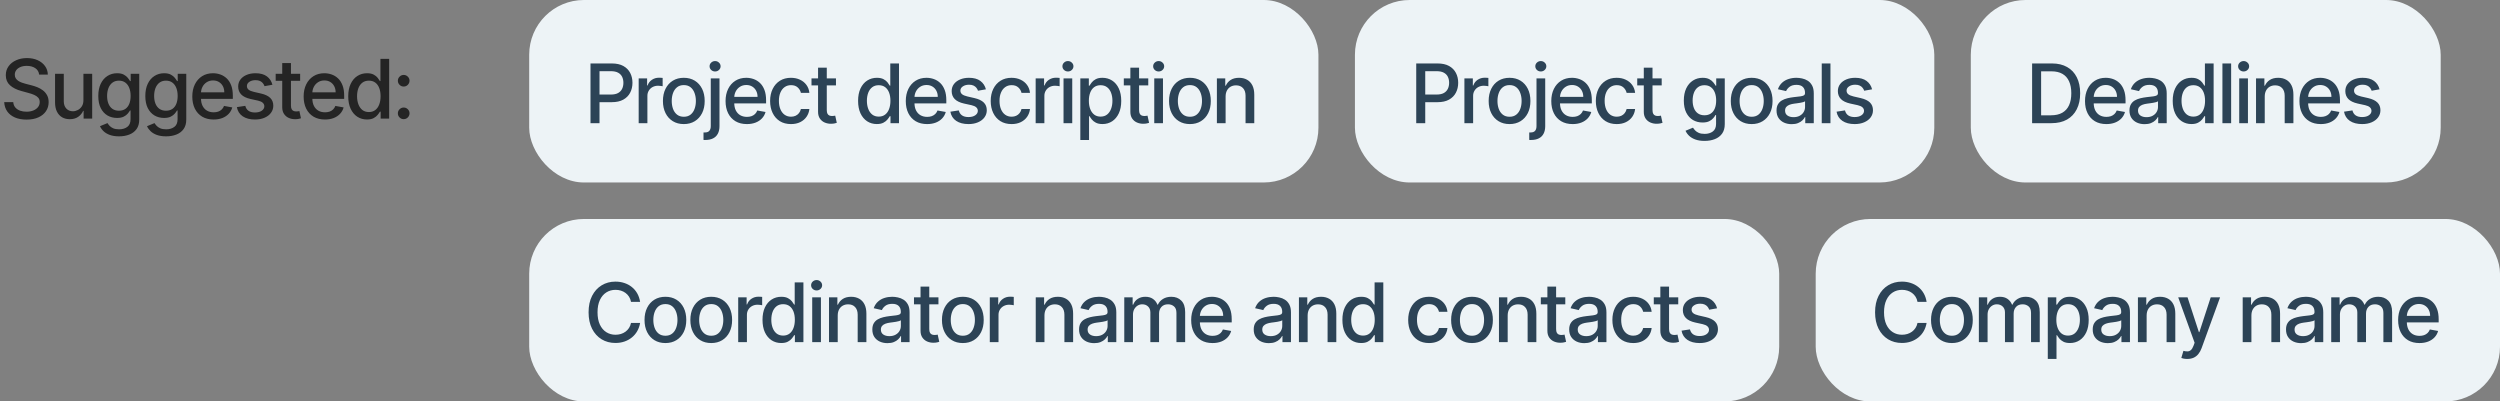 <?xml version="1.0" encoding="UTF-8"?> <svg xmlns="http://www.w3.org/2000/svg" width="548" height="88" viewBox="0 0 548 88" fill="none"><rect x="0" y="0" width="548" height="88" fill="#808080" stroke="none"/><path d="M8.578 16.348C8.51 15.743 8.229 15.274 7.734 14.942C7.24 14.605 6.618 14.437 5.868 14.437C5.331 14.437 4.866 14.522 4.474 14.693C4.082 14.859 3.778 15.089 3.56 15.383C3.347 15.673 3.241 16.003 3.241 16.374C3.241 16.685 3.313 16.953 3.458 17.179C3.607 17.405 3.801 17.595 4.04 17.748C4.283 17.897 4.543 18.023 4.82 18.125C5.097 18.223 5.363 18.304 5.619 18.368L6.897 18.7C7.315 18.803 7.743 18.941 8.182 19.116C8.621 19.291 9.028 19.521 9.403 19.806C9.778 20.092 10.08 20.445 10.31 20.867C10.545 21.289 10.662 21.794 10.662 22.382C10.662 23.124 10.47 23.782 10.087 24.357C9.707 24.933 9.156 25.386 8.431 25.719C7.711 26.051 6.839 26.217 5.817 26.217C4.837 26.217 3.989 26.062 3.273 25.751C2.557 25.44 1.996 24.999 1.592 24.428C1.187 23.852 0.963 23.171 0.92 22.382H2.902C2.94 22.855 3.094 23.249 3.362 23.565C3.635 23.876 3.982 24.108 4.404 24.261C4.83 24.41 5.297 24.485 5.804 24.485C6.362 24.485 6.859 24.398 7.293 24.223C7.732 24.044 8.077 23.797 8.329 23.482C8.58 23.162 8.706 22.789 8.706 22.363C8.706 21.975 8.595 21.658 8.374 21.41C8.156 21.163 7.86 20.959 7.485 20.797C7.114 20.635 6.695 20.492 6.226 20.369L4.679 19.947C3.631 19.661 2.8 19.241 2.186 18.688C1.577 18.134 1.272 17.401 1.272 16.489C1.272 15.734 1.477 15.076 1.886 14.514C2.295 13.951 2.849 13.514 3.548 13.203C4.246 12.888 5.035 12.73 5.913 12.73C6.799 12.73 7.581 12.886 8.259 13.197C8.94 13.508 9.477 13.936 9.869 14.482C10.261 15.023 10.466 15.645 10.483 16.348H8.578ZM18.288 21.928V16.182H20.206V26H18.327V24.3H18.224C17.998 24.824 17.636 25.261 17.138 25.61C16.643 25.955 16.028 26.128 15.29 26.128C14.66 26.128 14.101 25.989 13.616 25.712C13.134 25.431 12.755 25.016 12.478 24.466C12.205 23.916 12.069 23.236 12.069 22.427V16.182H13.98V22.197C13.98 22.866 14.165 23.398 14.536 23.795C14.907 24.191 15.388 24.389 15.981 24.389C16.339 24.389 16.695 24.3 17.048 24.121C17.406 23.942 17.702 23.671 17.937 23.309C18.175 22.947 18.293 22.486 18.288 21.928ZM26.09 29.886C25.311 29.886 24.639 29.784 24.077 29.579C23.519 29.375 23.063 29.104 22.709 28.768C22.355 28.431 22.091 28.062 21.916 27.662L23.559 26.984C23.674 27.172 23.828 27.37 24.019 27.579C24.215 27.792 24.48 27.973 24.812 28.122C25.149 28.271 25.581 28.346 26.11 28.346C26.834 28.346 27.433 28.169 27.906 27.815C28.379 27.466 28.615 26.908 28.615 26.141V24.21H28.494C28.379 24.419 28.212 24.651 27.995 24.907C27.782 25.163 27.488 25.384 27.113 25.572C26.738 25.759 26.25 25.853 25.649 25.853C24.874 25.853 24.175 25.672 23.553 25.31C22.935 24.943 22.445 24.404 22.082 23.692C21.725 22.977 21.546 22.097 21.546 21.053C21.546 20.009 21.722 19.114 22.076 18.368C22.434 17.622 22.924 17.051 23.546 16.655C24.169 16.254 24.874 16.054 25.662 16.054C26.271 16.054 26.764 16.156 27.139 16.361C27.514 16.561 27.805 16.796 28.014 17.064C28.227 17.332 28.392 17.569 28.506 17.773H28.647V16.182H30.52V26.217C30.52 27.061 30.324 27.754 29.932 28.295C29.54 28.836 29.009 29.236 28.34 29.496C27.676 29.756 26.926 29.886 26.09 29.886ZM26.071 24.268C26.621 24.268 27.085 24.14 27.465 23.884C27.848 23.624 28.138 23.254 28.334 22.772C28.534 22.286 28.634 21.704 28.634 21.027C28.634 20.366 28.536 19.785 28.34 19.282C28.144 18.779 27.857 18.387 27.477 18.106C27.098 17.82 26.629 17.678 26.071 17.678C25.496 17.678 25.017 17.827 24.633 18.125C24.249 18.419 23.96 18.82 23.764 19.327C23.572 19.834 23.476 20.401 23.476 21.027C23.476 21.671 23.574 22.235 23.77 22.721C23.966 23.207 24.256 23.586 24.639 23.859C25.027 24.131 25.504 24.268 26.071 24.268ZM36.4 29.886C35.62 29.886 34.949 29.784 34.386 29.579C33.828 29.375 33.372 29.104 33.018 28.768C32.665 28.431 32.4 28.062 32.226 27.662L33.868 26.984C33.983 27.172 34.137 27.37 34.329 27.579C34.525 27.792 34.789 27.973 35.121 28.122C35.458 28.271 35.891 28.346 36.419 28.346C37.143 28.346 37.742 28.169 38.215 27.815C38.688 27.466 38.925 26.908 38.925 26.141V24.21H38.803C38.688 24.419 38.522 24.651 38.304 24.907C38.092 25.163 37.797 25.384 37.422 25.572C37.047 25.759 36.559 25.853 35.959 25.853C35.183 25.853 34.484 25.672 33.862 25.31C33.244 24.943 32.754 24.404 32.392 23.692C32.034 22.977 31.855 22.097 31.855 21.053C31.855 20.009 32.032 19.114 32.386 18.368C32.743 17.622 33.233 17.051 33.856 16.655C34.478 16.254 35.183 16.054 35.971 16.054C36.581 16.054 37.073 16.156 37.448 16.361C37.823 16.561 38.115 16.796 38.324 17.064C38.537 17.332 38.701 17.569 38.816 17.773H38.956V16.182H40.829V26.217C40.829 27.061 40.633 27.754 40.241 28.295C39.849 28.836 39.319 29.236 38.65 29.496C37.985 29.756 37.235 29.886 36.4 29.886ZM36.38 24.268C36.93 24.268 37.395 24.14 37.774 23.884C38.157 23.624 38.447 23.254 38.643 22.772C38.844 22.286 38.944 21.704 38.944 21.027C38.944 20.366 38.846 19.785 38.65 19.282C38.454 18.779 38.166 18.387 37.787 18.106C37.407 17.82 36.939 17.678 36.38 17.678C35.805 17.678 35.326 17.827 34.942 18.125C34.559 18.419 34.269 18.82 34.073 19.327C33.881 19.834 33.785 20.401 33.785 21.027C33.785 21.671 33.883 22.235 34.079 22.721C34.275 23.207 34.565 23.586 34.949 23.859C35.337 24.131 35.814 24.268 36.38 24.268ZM46.824 26.198C45.857 26.198 45.024 25.991 44.325 25.578C43.63 25.16 43.093 24.575 42.714 23.82C42.339 23.062 42.152 22.173 42.152 21.155C42.152 20.149 42.339 19.263 42.714 18.496C43.093 17.729 43.622 17.13 44.299 16.7C44.981 16.269 45.778 16.054 46.69 16.054C47.244 16.054 47.781 16.146 48.301 16.329C48.821 16.512 49.287 16.8 49.701 17.192C50.114 17.584 50.44 18.093 50.679 18.72C50.917 19.342 51.036 20.098 51.036 20.989V21.666H43.232V20.234H49.164C49.164 19.732 49.061 19.286 48.857 18.898C48.652 18.506 48.365 18.197 47.994 17.972C47.627 17.746 47.197 17.633 46.703 17.633C46.166 17.633 45.697 17.765 45.296 18.029C44.9 18.289 44.593 18.63 44.376 19.052C44.163 19.47 44.056 19.923 44.056 20.413V21.532C44.056 22.188 44.171 22.746 44.402 23.207C44.636 23.667 44.962 24.018 45.38 24.261C45.797 24.5 46.285 24.619 46.843 24.619C47.206 24.619 47.536 24.568 47.834 24.466C48.132 24.359 48.39 24.202 48.608 23.993C48.825 23.784 48.991 23.526 49.106 23.22L50.915 23.546C50.77 24.078 50.51 24.545 50.135 24.945C49.764 25.342 49.298 25.651 48.735 25.872C48.177 26.09 47.54 26.198 46.824 26.198ZM59.714 18.579L57.982 18.886C57.91 18.664 57.795 18.453 57.637 18.253C57.483 18.053 57.275 17.889 57.011 17.761C56.746 17.633 56.416 17.569 56.02 17.569C55.478 17.569 55.027 17.69 54.665 17.933C54.302 18.172 54.121 18.481 54.121 18.86C54.121 19.188 54.243 19.452 54.486 19.653C54.728 19.853 55.121 20.017 55.662 20.145L57.221 20.503C58.125 20.712 58.798 21.033 59.241 21.468C59.684 21.903 59.906 22.467 59.906 23.162C59.906 23.75 59.736 24.274 59.395 24.734C59.058 25.19 58.587 25.548 57.982 25.808C57.381 26.068 56.684 26.198 55.892 26.198C54.792 26.198 53.895 25.964 53.201 25.495C52.506 25.022 52.08 24.351 51.922 23.482L53.77 23.2C53.885 23.682 54.121 24.046 54.479 24.293C54.837 24.536 55.304 24.658 55.879 24.658C56.505 24.658 57.006 24.528 57.381 24.268C57.756 24.004 57.944 23.682 57.944 23.303C57.944 22.996 57.829 22.738 57.599 22.529C57.373 22.32 57.025 22.163 56.557 22.056L54.895 21.692C53.978 21.483 53.301 21.151 52.862 20.695C52.427 20.239 52.21 19.661 52.21 18.962C52.21 18.383 52.372 17.876 52.696 17.441C53.02 17.006 53.467 16.668 54.038 16.425C54.609 16.178 55.263 16.054 56.001 16.054C57.062 16.054 57.897 16.284 58.506 16.744C59.116 17.2 59.518 17.812 59.714 18.579ZM65.791 16.182V17.716H60.428V16.182H65.791ZM61.866 13.829H63.777V23.117C63.777 23.488 63.833 23.767 63.943 23.954C64.054 24.138 64.197 24.264 64.371 24.332C64.55 24.396 64.744 24.428 64.953 24.428C65.107 24.428 65.241 24.417 65.356 24.396C65.471 24.374 65.56 24.357 65.624 24.345L65.969 25.923C65.859 25.966 65.701 26.009 65.496 26.051C65.292 26.098 65.036 26.124 64.73 26.128C64.227 26.136 63.758 26.047 63.323 25.859C62.889 25.672 62.537 25.382 62.269 24.99C62 24.598 61.866 24.106 61.866 23.514V13.829ZM71.231 26.198C70.263 26.198 69.43 25.991 68.731 25.578C68.037 25.16 67.5 24.575 67.121 23.82C66.746 23.062 66.558 22.173 66.558 21.155C66.558 20.149 66.746 19.263 67.121 18.496C67.5 17.729 68.028 17.13 68.706 16.7C69.388 16.269 70.185 16.054 71.097 16.054C71.65 16.054 72.188 16.146 72.707 16.329C73.227 16.512 73.694 16.8 74.107 17.192C74.521 17.584 74.847 18.093 75.085 18.72C75.324 19.342 75.443 20.098 75.443 20.989V21.666H67.638V20.234H73.57C73.57 19.732 73.468 19.286 73.263 18.898C73.059 18.506 72.771 18.197 72.4 17.972C72.034 17.746 71.604 17.633 71.109 17.633C70.572 17.633 70.104 17.765 69.703 18.029C69.307 18.289 69 18.63 68.783 19.052C68.57 19.47 68.463 19.923 68.463 20.413V21.532C68.463 22.188 68.578 22.746 68.808 23.207C69.043 23.667 69.369 24.018 69.786 24.261C70.204 24.5 70.692 24.619 71.25 24.619C71.612 24.619 71.942 24.568 72.241 24.466C72.539 24.359 72.797 24.202 73.014 23.993C73.231 23.784 73.398 23.526 73.513 23.22L75.322 23.546C75.177 24.078 74.917 24.545 74.542 24.945C74.171 25.342 73.704 25.651 73.142 25.872C72.584 26.09 71.947 26.198 71.231 26.198ZM80.439 26.192C79.647 26.192 78.939 25.989 78.317 25.584C77.699 25.175 77.213 24.594 76.86 23.84C76.51 23.081 76.335 22.171 76.335 21.11C76.335 20.049 76.512 19.141 76.866 18.387C77.224 17.633 77.714 17.055 78.336 16.655C78.958 16.254 79.664 16.054 80.452 16.054C81.061 16.054 81.551 16.156 81.922 16.361C82.297 16.561 82.587 16.796 82.791 17.064C83 17.332 83.162 17.569 83.277 17.773H83.392V12.909H85.303V26H83.437V24.472H83.277C83.162 24.681 82.996 24.92 82.779 25.188C82.566 25.457 82.272 25.691 81.897 25.891C81.522 26.092 81.036 26.192 80.439 26.192ZM80.861 24.562C81.411 24.562 81.875 24.417 82.254 24.127C82.638 23.833 82.928 23.426 83.124 22.906C83.324 22.386 83.424 21.781 83.424 21.091C83.424 20.409 83.326 19.812 83.13 19.301C82.934 18.79 82.647 18.391 82.267 18.106C81.888 17.82 81.419 17.678 80.861 17.678C80.286 17.678 79.806 17.827 79.423 18.125C79.039 18.423 78.749 18.83 78.553 19.346C78.362 19.861 78.266 20.443 78.266 21.091C78.266 21.747 78.364 22.337 78.56 22.861C78.756 23.386 79.046 23.801 79.429 24.108C79.817 24.41 80.294 24.562 80.861 24.562ZM88.49 26.121C88.141 26.121 87.841 25.998 87.589 25.751C87.338 25.499 87.212 25.197 87.212 24.843C87.212 24.494 87.338 24.195 87.589 23.948C87.841 23.697 88.141 23.571 88.49 23.571C88.84 23.571 89.14 23.697 89.392 23.948C89.643 24.195 89.769 24.494 89.769 24.843C89.769 25.077 89.709 25.293 89.59 25.489C89.475 25.68 89.322 25.834 89.13 25.949C88.938 26.064 88.725 26.121 88.49 26.121ZM88.49 18.975C88.141 18.975 87.841 18.849 87.589 18.598C87.338 18.347 87.212 18.046 87.212 17.697C87.212 17.347 87.338 17.049 87.589 16.802C87.841 16.55 88.141 16.425 88.49 16.425C88.84 16.425 89.14 16.55 89.392 16.802C89.643 17.049 89.769 17.347 89.769 17.697C89.769 17.931 89.709 18.146 89.59 18.342C89.475 18.534 89.322 18.688 89.13 18.803C88.938 18.918 88.725 18.975 88.49 18.975Z" fill="black" fill-opacity="0.72"></path><rect x="116" width="173" height="40" rx="12" fill="#EDF3F6"></rect><path d="M129.438 27V13.909H134.104C135.123 13.909 135.967 14.095 136.636 14.465C137.305 14.836 137.805 15.343 138.138 15.986C138.47 16.626 138.636 17.346 138.636 18.147C138.636 18.952 138.468 19.677 138.131 20.32C137.799 20.959 137.296 21.467 136.623 21.842C135.954 22.212 135.112 22.398 134.098 22.398H130.889V20.723H133.919C134.563 20.723 135.085 20.612 135.485 20.391C135.886 20.165 136.18 19.858 136.367 19.47C136.555 19.082 136.648 18.641 136.648 18.147C136.648 17.653 136.555 17.214 136.367 16.83C136.18 16.447 135.884 16.146 135.479 15.929C135.078 15.712 134.55 15.603 133.893 15.603H131.413V27H129.438ZM139.998 27V17.182H141.846V18.741H141.948C142.127 18.213 142.442 17.798 142.894 17.495C143.35 17.188 143.866 17.035 144.441 17.035C144.56 17.035 144.701 17.039 144.863 17.048C145.029 17.056 145.159 17.067 145.253 17.079V18.908C145.176 18.886 145.04 18.863 144.844 18.837C144.648 18.808 144.452 18.793 144.256 18.793C143.804 18.793 143.401 18.889 143.047 19.08C142.698 19.268 142.421 19.53 142.217 19.866C142.012 20.199 141.91 20.578 141.91 21.004V27H139.998ZM149.891 27.198C148.97 27.198 148.167 26.987 147.481 26.565C146.795 26.143 146.262 25.553 145.883 24.795C145.504 24.036 145.314 23.15 145.314 22.136C145.314 21.117 145.504 20.227 145.883 19.464C146.262 18.701 146.795 18.109 147.481 17.687C148.167 17.265 148.97 17.054 149.891 17.054C150.811 17.054 151.614 17.265 152.301 17.687C152.987 18.109 153.519 18.701 153.899 19.464C154.278 20.227 154.467 21.117 154.467 22.136C154.467 23.15 154.278 24.036 153.899 24.795C153.519 25.553 152.987 26.143 152.301 26.565C151.614 26.987 150.811 27.198 149.891 27.198ZM149.897 25.594C150.494 25.594 150.988 25.436 151.38 25.121C151.772 24.805 152.062 24.386 152.249 23.861C152.441 23.337 152.537 22.76 152.537 22.129C152.537 21.503 152.441 20.928 152.249 20.403C152.062 19.875 151.772 19.451 151.38 19.131C150.988 18.812 150.494 18.652 149.897 18.652C149.296 18.652 148.798 18.812 148.401 19.131C148.009 19.451 147.717 19.875 147.526 20.403C147.338 20.928 147.244 21.503 147.244 22.129C147.244 22.76 147.338 23.337 147.526 23.861C147.717 24.386 148.009 24.805 148.401 25.121C148.798 25.436 149.296 25.594 149.897 25.594ZM155.801 17.182H157.712V27.639C157.712 28.296 157.593 28.849 157.354 29.301C157.12 29.753 156.77 30.096 156.306 30.33C155.846 30.565 155.277 30.682 154.599 30.682C154.531 30.682 154.467 30.682 154.407 30.682C154.343 30.682 154.277 30.68 154.209 30.675V29.033C154.269 29.033 154.322 29.033 154.369 29.033C154.412 29.033 154.461 29.033 154.516 29.033C154.968 29.033 155.294 28.911 155.494 28.668C155.699 28.43 155.801 28.082 155.801 27.626V17.182ZM156.747 15.667C156.414 15.667 156.129 15.556 155.89 15.335C155.656 15.109 155.539 14.84 155.539 14.529C155.539 14.214 155.656 13.945 155.89 13.724C156.129 13.498 156.414 13.385 156.747 13.385C157.079 13.385 157.363 13.498 157.597 13.724C157.836 13.945 157.955 14.214 157.955 14.529C157.955 14.84 157.836 15.109 157.597 15.335C157.363 15.556 157.079 15.667 156.747 15.667ZM163.715 27.198C162.747 27.198 161.914 26.991 161.215 26.578C160.521 26.16 159.984 25.575 159.605 24.82C159.23 24.062 159.042 23.173 159.042 22.155C159.042 21.149 159.23 20.263 159.605 19.496C159.984 18.729 160.512 18.13 161.19 17.7C161.872 17.269 162.669 17.054 163.581 17.054C164.135 17.054 164.671 17.146 165.191 17.329C165.711 17.512 166.178 17.8 166.591 18.192C167.005 18.584 167.331 19.093 167.569 19.72C167.808 20.342 167.927 21.098 167.927 21.989V22.666H160.122V21.234H166.054C166.054 20.732 165.952 20.286 165.747 19.898C165.543 19.506 165.255 19.197 164.885 18.972C164.518 18.746 164.088 18.633 163.593 18.633C163.056 18.633 162.588 18.765 162.187 19.029C161.791 19.289 161.484 19.63 161.267 20.052C161.054 20.47 160.947 20.923 160.947 21.413V22.532C160.947 23.188 161.062 23.746 161.292 24.207C161.527 24.667 161.853 25.018 162.27 25.261C162.688 25.5 163.176 25.619 163.734 25.619C164.096 25.619 164.426 25.568 164.725 25.466C165.023 25.359 165.281 25.202 165.498 24.993C165.715 24.784 165.882 24.526 165.997 24.22L167.806 24.546C167.661 25.078 167.401 25.545 167.026 25.945C166.655 26.342 166.188 26.651 165.626 26.872C165.068 27.09 164.431 27.198 163.715 27.198ZM173.383 27.198C172.433 27.198 171.615 26.983 170.929 26.553C170.247 26.118 169.723 25.519 169.356 24.756C168.99 23.994 168.807 23.12 168.807 22.136C168.807 21.139 168.994 20.259 169.369 19.496C169.744 18.729 170.273 18.13 170.954 17.7C171.636 17.269 172.439 17.054 173.364 17.054C174.11 17.054 174.775 17.192 175.358 17.47C175.942 17.742 176.413 18.126 176.771 18.62C177.133 19.114 177.349 19.692 177.417 20.352H175.557C175.454 19.892 175.22 19.496 174.854 19.163C174.491 18.831 174.006 18.665 173.396 18.665C172.863 18.665 172.397 18.805 171.996 19.087C171.6 19.364 171.291 19.76 171.069 20.276C170.848 20.787 170.737 21.392 170.737 22.091C170.737 22.807 170.846 23.425 171.063 23.945C171.28 24.465 171.587 24.867 171.983 25.153C172.384 25.438 172.855 25.581 173.396 25.581C173.758 25.581 174.086 25.515 174.381 25.383C174.679 25.246 174.928 25.053 175.128 24.801C175.333 24.55 175.476 24.247 175.557 23.893H177.417C177.349 24.528 177.142 25.095 176.797 25.594C176.452 26.092 175.989 26.484 175.41 26.77C174.834 27.055 174.159 27.198 173.383 27.198ZM183.244 17.182V18.716H177.881V17.182H183.244ZM179.319 14.829H181.23V24.117C181.23 24.488 181.286 24.767 181.396 24.954C181.507 25.138 181.65 25.264 181.825 25.332C182.004 25.396 182.198 25.428 182.406 25.428C182.56 25.428 182.694 25.417 182.809 25.396C182.924 25.374 183.014 25.357 183.077 25.345L183.423 26.923C183.312 26.966 183.154 27.009 182.95 27.051C182.745 27.098 182.489 27.124 182.183 27.128C181.68 27.136 181.211 27.047 180.776 26.859C180.342 26.672 179.99 26.382 179.722 25.99C179.453 25.598 179.319 25.106 179.319 24.514V14.829ZM192.197 27.192C191.404 27.192 190.697 26.989 190.075 26.584C189.457 26.175 188.971 25.594 188.617 24.84C188.268 24.081 188.093 23.171 188.093 22.11C188.093 21.049 188.27 20.141 188.624 19.387C188.982 18.633 189.472 18.055 190.094 17.655C190.716 17.254 191.421 17.054 192.21 17.054C192.819 17.054 193.309 17.156 193.68 17.361C194.055 17.561 194.345 17.796 194.549 18.064C194.758 18.332 194.92 18.569 195.035 18.773H195.15V13.909H197.061V27H195.195V25.472H195.035C194.92 25.681 194.754 25.92 194.536 26.188C194.323 26.457 194.029 26.691 193.654 26.891C193.279 27.092 192.794 27.192 192.197 27.192ZM192.619 25.562C193.169 25.562 193.633 25.417 194.012 25.127C194.396 24.833 194.686 24.426 194.882 23.906C195.082 23.386 195.182 22.781 195.182 22.091C195.182 21.409 195.084 20.812 194.888 20.301C194.692 19.79 194.404 19.391 194.025 19.106C193.646 18.82 193.177 18.678 192.619 18.678C192.044 18.678 191.564 18.827 191.181 19.125C190.797 19.423 190.507 19.83 190.311 20.346C190.12 20.861 190.024 21.443 190.024 22.091C190.024 22.747 190.122 23.337 190.318 23.861C190.514 24.386 190.803 24.801 191.187 25.108C191.575 25.41 192.052 25.562 192.619 25.562ZM203.221 27.198C202.253 27.198 201.42 26.991 200.721 26.578C200.027 26.16 199.49 25.575 199.111 24.82C198.736 24.062 198.548 23.173 198.548 22.155C198.548 21.149 198.736 20.263 199.111 19.496C199.49 18.729 200.018 18.13 200.696 17.7C201.378 17.269 202.174 17.054 203.086 17.054C203.64 17.054 204.177 17.146 204.697 17.329C205.217 17.512 205.684 17.8 206.097 18.192C206.51 18.584 206.836 19.093 207.075 19.72C207.314 20.342 207.433 21.098 207.433 21.989V22.666H199.628V21.234H205.56C205.56 20.732 205.458 20.286 205.253 19.898C205.049 19.506 204.761 19.197 204.39 18.972C204.024 18.746 203.594 18.633 203.099 18.633C202.562 18.633 202.094 18.765 201.693 19.029C201.297 19.289 200.99 19.63 200.772 20.052C200.559 20.47 200.453 20.923 200.453 21.413V22.532C200.453 23.188 200.568 23.746 200.798 24.207C201.032 24.667 201.358 25.018 201.776 25.261C202.194 25.5 202.682 25.619 203.24 25.619C203.602 25.619 203.932 25.568 204.231 25.466C204.529 25.359 204.787 25.202 205.004 24.993C205.221 24.784 205.388 24.526 205.503 24.22L207.312 24.546C207.167 25.078 206.907 25.545 206.532 25.945C206.161 26.342 205.694 26.651 205.132 26.872C204.574 27.09 203.937 27.198 203.221 27.198ZM216.111 19.579L214.379 19.886C214.306 19.664 214.191 19.453 214.033 19.253C213.88 19.053 213.671 18.889 213.407 18.761C213.143 18.633 212.813 18.569 212.416 18.569C211.875 18.569 211.423 18.69 211.061 18.933C210.699 19.172 210.518 19.481 210.518 19.86C210.518 20.188 210.639 20.452 210.882 20.653C211.125 20.853 211.517 21.017 212.058 21.145L213.618 21.503C214.521 21.712 215.195 22.033 215.638 22.468C216.081 22.903 216.303 23.467 216.303 24.162C216.303 24.75 216.132 25.274 215.791 25.734C215.455 26.19 214.984 26.548 214.379 26.808C213.778 27.068 213.081 27.198 212.288 27.198C211.189 27.198 210.292 26.964 209.597 26.495C208.903 26.022 208.477 25.351 208.319 24.482L210.166 24.2C210.281 24.682 210.518 25.046 210.876 25.293C211.234 25.536 211.7 25.658 212.276 25.658C212.902 25.658 213.403 25.528 213.778 25.268C214.153 25.004 214.34 24.682 214.34 24.303C214.34 23.996 214.225 23.738 213.995 23.529C213.769 23.32 213.422 23.163 212.953 23.056L211.291 22.692C210.375 22.483 209.697 22.151 209.259 21.695C208.824 21.239 208.607 20.661 208.607 19.962C208.607 19.383 208.768 18.876 209.092 18.441C209.416 18.006 209.864 17.668 210.435 17.425C211.006 17.178 211.66 17.054 212.397 17.054C213.458 17.054 214.293 17.284 214.903 17.744C215.512 18.2 215.915 18.812 216.111 19.579ZM221.74 27.198C220.789 27.198 219.971 26.983 219.285 26.553C218.603 26.118 218.079 25.519 217.713 24.756C217.346 23.994 217.163 23.12 217.163 22.136C217.163 21.139 217.35 20.259 217.725 19.496C218.1 18.729 218.629 18.13 219.311 17.7C219.992 17.269 220.796 17.054 221.72 17.054C222.466 17.054 223.131 17.192 223.715 17.47C224.299 17.742 224.769 18.126 225.127 18.62C225.49 19.114 225.705 19.692 225.773 20.352H223.913C223.811 19.892 223.576 19.496 223.21 19.163C222.848 18.831 222.362 18.665 221.752 18.665C221.22 18.665 220.753 18.805 220.353 19.087C219.956 19.364 219.647 19.76 219.426 20.276C219.204 20.787 219.093 21.392 219.093 22.091C219.093 22.807 219.202 23.425 219.419 23.945C219.637 24.465 219.943 24.867 220.34 25.153C220.74 25.438 221.211 25.581 221.752 25.581C222.115 25.581 222.443 25.515 222.737 25.383C223.035 25.246 223.284 25.053 223.485 24.801C223.689 24.55 223.832 24.247 223.913 23.893H225.773C225.705 24.528 225.498 25.095 225.153 25.594C224.808 26.092 224.345 26.484 223.766 26.77C223.191 27.055 222.515 27.198 221.74 27.198ZM227.017 27V17.182H228.864V18.741H228.966C229.145 18.213 229.461 17.798 229.912 17.495C230.368 17.188 230.884 17.035 231.459 17.035C231.579 17.035 231.719 17.039 231.881 17.048C232.047 17.056 232.177 17.067 232.271 17.079V18.908C232.194 18.886 232.058 18.863 231.862 18.837C231.666 18.808 231.47 18.793 231.274 18.793C230.822 18.793 230.42 18.889 230.066 19.08C229.716 19.268 229.439 19.53 229.235 19.866C229.03 20.199 228.928 20.578 228.928 21.004V27H227.017ZM233.125 27V17.182H235.036V27H233.125ZM234.09 15.667C233.758 15.667 233.472 15.556 233.234 15.335C232.999 15.109 232.882 14.84 232.882 14.529C232.882 14.214 232.999 13.945 233.234 13.724C233.472 13.498 233.758 13.385 234.09 13.385C234.423 13.385 234.706 13.498 234.94 13.724C235.179 13.945 235.298 14.214 235.298 14.529C235.298 14.84 235.179 15.109 234.94 15.335C234.706 15.556 234.423 15.667 234.09 15.667ZM236.807 30.682V17.182H238.674V18.773H238.834C238.945 18.569 239.104 18.332 239.313 18.064C239.522 17.796 239.812 17.561 240.182 17.361C240.553 17.156 241.043 17.054 241.653 17.054C242.445 17.054 243.153 17.254 243.775 17.655C244.397 18.055 244.885 18.633 245.239 19.387C245.597 20.141 245.776 21.049 245.776 22.11C245.776 23.171 245.599 24.081 245.245 24.84C244.891 25.594 244.405 26.175 243.788 26.584C243.17 26.989 242.464 27.192 241.672 27.192C241.075 27.192 240.587 27.092 240.208 26.891C239.833 26.691 239.539 26.457 239.326 26.188C239.113 25.92 238.949 25.681 238.834 25.472H238.719V30.682H236.807ZM238.68 22.091C238.68 22.781 238.78 23.386 238.981 23.906C239.181 24.426 239.471 24.833 239.85 25.127C240.229 25.417 240.694 25.562 241.244 25.562C241.815 25.562 242.292 25.41 242.675 25.108C243.059 24.801 243.349 24.386 243.545 23.861C243.745 23.337 243.845 22.747 243.845 22.091C243.845 21.443 243.747 20.861 243.551 20.346C243.359 19.83 243.07 19.423 242.682 19.125C242.298 18.827 241.819 18.678 241.244 18.678C240.69 18.678 240.221 18.82 239.837 19.106C239.458 19.391 239.17 19.79 238.974 20.301C238.778 20.812 238.68 21.409 238.68 22.091ZM251.7 17.182V18.716H246.337V17.182H251.7ZM247.775 14.829H249.686V24.117C249.686 24.488 249.742 24.767 249.853 24.954C249.963 25.138 250.106 25.264 250.281 25.332C250.46 25.396 250.654 25.428 250.863 25.428C251.016 25.428 251.15 25.417 251.265 25.396C251.38 25.374 251.47 25.357 251.534 25.345L251.879 26.923C251.768 26.966 251.61 27.009 251.406 27.051C251.201 27.098 250.946 27.124 250.639 27.128C250.136 27.136 249.667 27.047 249.233 26.859C248.798 26.672 248.446 26.382 248.178 25.99C247.909 25.598 247.775 25.106 247.775 24.514V14.829ZM253.014 27V17.182H254.925V27H253.014ZM253.979 15.667C253.647 15.667 253.361 15.556 253.123 15.335C252.888 15.109 252.771 14.84 252.771 14.529C252.771 14.214 252.888 13.945 253.123 13.724C253.361 13.498 253.647 13.385 253.979 13.385C254.312 13.385 254.595 13.498 254.829 13.724C255.068 13.945 255.187 14.214 255.187 14.529C255.187 14.84 255.068 15.109 254.829 15.335C254.595 15.556 254.312 15.667 253.979 15.667ZM260.832 27.198C259.912 27.198 259.108 26.987 258.422 26.565C257.736 26.143 257.204 25.553 256.824 24.795C256.445 24.036 256.255 23.15 256.255 22.136C256.255 21.117 256.445 20.227 256.824 19.464C257.204 18.701 257.736 18.109 258.422 17.687C259.108 17.265 259.912 17.054 260.832 17.054C261.753 17.054 262.556 17.265 263.242 17.687C263.928 18.109 264.461 18.701 264.84 19.464C265.219 20.227 265.409 21.117 265.409 22.136C265.409 23.15 265.219 24.036 264.84 24.795C264.461 25.553 263.928 26.143 263.242 26.565C262.556 26.987 261.753 27.198 260.832 27.198ZM260.839 25.594C261.435 25.594 261.929 25.436 262.322 25.121C262.714 24.805 263.003 24.386 263.191 23.861C263.383 23.337 263.478 22.76 263.478 22.129C263.478 21.503 263.383 20.928 263.191 20.403C263.003 19.875 262.714 19.451 262.322 19.131C261.929 18.812 261.435 18.652 260.839 18.652C260.238 18.652 259.739 18.812 259.343 19.131C258.951 19.451 258.659 19.875 258.467 20.403C258.28 20.928 258.186 21.503 258.186 22.129C258.186 22.76 258.28 23.337 258.467 23.861C258.659 24.386 258.951 24.805 259.343 25.121C259.739 25.436 260.238 25.594 260.839 25.594ZM268.653 21.171V27H266.742V17.182H268.577V18.78H268.698C268.924 18.26 269.278 17.842 269.759 17.527C270.245 17.212 270.857 17.054 271.594 17.054C272.263 17.054 272.849 17.195 273.352 17.476C273.854 17.753 274.244 18.166 274.521 18.716C274.798 19.266 274.937 19.945 274.937 20.755V27H273.026V20.985C273.026 20.273 272.84 19.717 272.47 19.317C272.099 18.912 271.59 18.709 270.942 18.709C270.499 18.709 270.104 18.805 269.759 18.997C269.418 19.189 269.148 19.47 268.947 19.841C268.751 20.207 268.653 20.651 268.653 21.171Z" fill="#2C4356"></path><rect x="297" width="127" height="40" rx="12" fill="#EDF3F6"></rect><path d="M310.438 27V13.909H315.104C316.123 13.909 316.967 14.095 317.636 14.465C318.305 14.836 318.805 15.343 319.138 15.986C319.47 16.626 319.636 17.346 319.636 18.147C319.636 18.952 319.468 19.677 319.131 20.32C318.799 20.959 318.296 21.467 317.623 21.842C316.954 22.212 316.112 22.398 315.098 22.398H311.889V20.723H314.919C315.563 20.723 316.085 20.612 316.485 20.391C316.886 20.165 317.18 19.858 317.367 19.47C317.555 19.082 317.648 18.641 317.648 18.147C317.648 17.653 317.555 17.214 317.367 16.83C317.18 16.447 316.884 16.146 316.479 15.929C316.078 15.712 315.55 15.603 314.893 15.603H312.413V27H310.438ZM320.998 27V17.182H322.846V18.741H322.948C323.127 18.213 323.442 17.798 323.894 17.495C324.35 17.188 324.866 17.035 325.441 17.035C325.56 17.035 325.701 17.039 325.863 17.048C326.029 17.056 326.159 17.067 326.253 17.079V18.908C326.176 18.886 326.04 18.863 325.844 18.837C325.648 18.808 325.452 18.793 325.256 18.793C324.804 18.793 324.401 18.889 324.047 19.08C323.698 19.268 323.421 19.53 323.217 19.866C323.012 20.199 322.91 20.578 322.91 21.004V27H320.998ZM330.891 27.198C329.97 27.198 329.167 26.987 328.481 26.565C327.795 26.143 327.262 25.553 326.883 24.795C326.504 24.036 326.314 23.15 326.314 22.136C326.314 21.117 326.504 20.227 326.883 19.464C327.262 18.701 327.795 18.109 328.481 17.687C329.167 17.265 329.97 17.054 330.891 17.054C331.811 17.054 332.614 17.265 333.301 17.687C333.987 18.109 334.519 18.701 334.899 19.464C335.278 20.227 335.467 21.117 335.467 22.136C335.467 23.15 335.278 24.036 334.899 24.795C334.519 25.553 333.987 26.143 333.301 26.565C332.614 26.987 331.811 27.198 330.891 27.198ZM330.897 25.594C331.494 25.594 331.988 25.436 332.38 25.121C332.772 24.805 333.062 24.386 333.249 23.861C333.441 23.337 333.537 22.76 333.537 22.129C333.537 21.503 333.441 20.928 333.249 20.403C333.062 19.875 332.772 19.451 332.38 19.131C331.988 18.812 331.494 18.652 330.897 18.652C330.296 18.652 329.798 18.812 329.401 19.131C329.009 19.451 328.717 19.875 328.526 20.403C328.338 20.928 328.244 21.503 328.244 22.129C328.244 22.76 328.338 23.337 328.526 23.861C328.717 24.386 329.009 24.805 329.401 25.121C329.798 25.436 330.296 25.594 330.897 25.594ZM336.801 17.182H338.712V27.639C338.712 28.296 338.593 28.849 338.354 29.301C338.12 29.753 337.77 30.096 337.306 30.33C336.846 30.565 336.277 30.682 335.599 30.682C335.531 30.682 335.467 30.682 335.407 30.682C335.343 30.682 335.277 30.68 335.209 30.675V29.033C335.269 29.033 335.322 29.033 335.369 29.033C335.412 29.033 335.461 29.033 335.516 29.033C335.968 29.033 336.294 28.911 336.494 28.668C336.699 28.43 336.801 28.082 336.801 27.626V17.182ZM337.747 15.667C337.414 15.667 337.129 15.556 336.89 15.335C336.656 15.109 336.539 14.84 336.539 14.529C336.539 14.214 336.656 13.945 336.89 13.724C337.129 13.498 337.414 13.385 337.747 13.385C338.079 13.385 338.363 13.498 338.597 13.724C338.836 13.945 338.955 14.214 338.955 14.529C338.955 14.84 338.836 15.109 338.597 15.335C338.363 15.556 338.079 15.667 337.747 15.667ZM344.715 27.198C343.747 27.198 342.914 26.991 342.215 26.578C341.521 26.16 340.984 25.575 340.605 24.82C340.23 24.062 340.042 23.173 340.042 22.155C340.042 21.149 340.23 20.263 340.605 19.496C340.984 18.729 341.512 18.13 342.19 17.7C342.872 17.269 343.669 17.054 344.581 17.054C345.135 17.054 345.671 17.146 346.191 17.329C346.711 17.512 347.178 17.8 347.591 18.192C348.005 18.584 348.331 19.093 348.569 19.72C348.808 20.342 348.927 21.098 348.927 21.989V22.666H341.122V21.234H347.054C347.054 20.732 346.952 20.286 346.747 19.898C346.543 19.506 346.255 19.197 345.885 18.972C345.518 18.746 345.088 18.633 344.593 18.633C344.056 18.633 343.588 18.765 343.187 19.029C342.791 19.289 342.484 19.63 342.267 20.052C342.054 20.47 341.947 20.923 341.947 21.413V22.532C341.947 23.188 342.062 23.746 342.292 24.207C342.527 24.667 342.853 25.018 343.27 25.261C343.688 25.5 344.176 25.619 344.734 25.619C345.096 25.619 345.426 25.568 345.725 25.466C346.023 25.359 346.281 25.202 346.498 24.993C346.715 24.784 346.882 24.526 346.997 24.22L348.806 24.546C348.661 25.078 348.401 25.545 348.026 25.945C347.655 26.342 347.188 26.651 346.626 26.872C346.068 27.09 345.431 27.198 344.715 27.198ZM354.383 27.198C353.433 27.198 352.615 26.983 351.929 26.553C351.247 26.118 350.723 25.519 350.356 24.756C349.99 23.994 349.807 23.12 349.807 22.136C349.807 21.139 349.994 20.259 350.369 19.496C350.744 18.729 351.273 18.13 351.954 17.7C352.636 17.269 353.439 17.054 354.364 17.054C355.11 17.054 355.775 17.192 356.358 17.47C356.942 17.742 357.413 18.126 357.771 18.62C358.133 19.114 358.349 19.692 358.417 20.352H356.557C356.454 19.892 356.22 19.496 355.854 19.163C355.491 18.831 355.006 18.665 354.396 18.665C353.863 18.665 353.397 18.805 352.996 19.087C352.6 19.364 352.291 19.76 352.069 20.276C351.848 20.787 351.737 21.392 351.737 22.091C351.737 22.807 351.846 23.425 352.063 23.945C352.28 24.465 352.587 24.867 352.983 25.153C353.384 25.438 353.855 25.581 354.396 25.581C354.758 25.581 355.086 25.515 355.381 25.383C355.679 25.246 355.928 25.053 356.128 24.801C356.333 24.55 356.476 24.247 356.557 23.893H358.417C358.349 24.528 358.142 25.095 357.797 25.594C357.452 26.092 356.989 26.484 356.41 26.77C355.834 27.055 355.159 27.198 354.383 27.198ZM364.244 17.182V18.716H358.881V17.182H364.244ZM360.319 14.829H362.23V24.117C362.23 24.488 362.286 24.767 362.396 24.954C362.507 25.138 362.65 25.264 362.825 25.332C363.004 25.396 363.198 25.428 363.406 25.428C363.56 25.428 363.694 25.417 363.809 25.396C363.924 25.374 364.014 25.357 364.077 25.345L364.423 26.923C364.312 26.966 364.154 27.009 363.95 27.051C363.745 27.098 363.489 27.124 363.183 27.128C362.68 27.136 362.211 27.047 361.776 26.859C361.342 26.672 360.99 26.382 360.722 25.99C360.453 25.598 360.319 25.106 360.319 24.514V14.829ZM373.638 30.886C372.858 30.886 372.187 30.784 371.625 30.579C371.066 30.375 370.61 30.104 370.257 29.768C369.903 29.431 369.639 29.062 369.464 28.662L371.107 27.984C371.222 28.172 371.375 28.37 371.567 28.579C371.763 28.792 372.027 28.973 372.36 29.122C372.696 29.271 373.129 29.346 373.657 29.346C374.382 29.346 374.98 29.169 375.453 28.815C375.926 28.466 376.163 27.908 376.163 27.141V25.21H376.041C375.926 25.419 375.76 25.651 375.543 25.907C375.33 26.163 375.036 26.384 374.661 26.572C374.286 26.759 373.798 26.853 373.197 26.853C372.421 26.853 371.723 26.672 371.1 26.31C370.482 25.943 369.992 25.404 369.63 24.692C369.272 23.977 369.093 23.097 369.093 22.053C369.093 21.009 369.27 20.114 369.624 19.368C369.982 18.622 370.472 18.051 371.094 17.655C371.716 17.254 372.421 17.054 373.21 17.054C373.819 17.054 374.311 17.156 374.686 17.361C375.061 17.561 375.353 17.796 375.562 18.064C375.775 18.332 375.939 18.569 376.054 18.773H376.195V17.182H378.068V27.217C378.068 28.061 377.872 28.754 377.48 29.295C377.088 29.836 376.557 30.236 375.888 30.496C375.223 30.756 374.473 30.886 373.638 30.886ZM373.619 25.268C374.169 25.268 374.633 25.14 375.012 24.884C375.396 24.624 375.686 24.254 375.882 23.772C376.082 23.286 376.182 22.704 376.182 22.027C376.182 21.366 376.084 20.785 375.888 20.282C375.692 19.779 375.404 19.387 375.025 19.106C374.646 18.82 374.177 18.678 373.619 18.678C373.044 18.678 372.564 18.827 372.181 19.125C371.797 19.419 371.507 19.82 371.311 20.327C371.12 20.834 371.024 21.401 371.024 22.027C371.024 22.671 371.122 23.235 371.318 23.721C371.514 24.207 371.803 24.586 372.187 24.859C372.575 25.131 373.052 25.268 373.619 25.268ZM383.967 27.198C383.046 27.198 382.243 26.987 381.557 26.565C380.871 26.143 380.338 25.553 379.959 24.795C379.579 24.036 379.39 23.15 379.39 22.136C379.39 21.117 379.579 20.227 379.959 19.464C380.338 18.701 380.871 18.109 381.557 17.687C382.243 17.265 383.046 17.054 383.967 17.054C384.887 17.054 385.69 17.265 386.376 17.687C387.062 18.109 387.595 18.701 387.974 19.464C388.354 20.227 388.543 21.117 388.543 22.136C388.543 23.15 388.354 24.036 387.974 24.795C387.595 25.553 387.062 26.143 386.376 26.565C385.69 26.987 384.887 27.198 383.967 27.198ZM383.973 25.594C384.57 25.594 385.064 25.436 385.456 25.121C385.848 24.805 386.138 24.386 386.325 23.861C386.517 23.337 386.613 22.76 386.613 22.129C386.613 21.503 386.517 20.928 386.325 20.403C386.138 19.875 385.848 19.451 385.456 19.131C385.064 18.812 384.57 18.652 383.973 18.652C383.372 18.652 382.874 18.812 382.477 19.131C382.085 19.451 381.793 19.875 381.601 20.403C381.414 20.928 381.32 21.503 381.32 22.129C381.32 22.76 381.414 23.337 381.601 23.861C381.793 24.386 382.085 24.805 382.477 25.121C382.874 25.436 383.372 25.594 383.973 25.594ZM392.734 27.217C392.112 27.217 391.549 27.102 391.046 26.872C390.544 26.638 390.145 26.299 389.851 25.856C389.561 25.413 389.416 24.869 389.416 24.226C389.416 23.672 389.523 23.216 389.736 22.858C389.949 22.5 390.237 22.217 390.599 22.008C390.961 21.799 391.366 21.641 391.813 21.535C392.261 21.428 392.717 21.347 393.181 21.292C393.769 21.224 394.247 21.168 394.613 21.126C394.98 21.079 395.246 21.004 395.412 20.902C395.578 20.8 395.661 20.634 395.661 20.403V20.359C395.661 19.8 395.504 19.368 395.188 19.061C394.877 18.754 394.413 18.601 393.795 18.601C393.151 18.601 392.644 18.744 392.274 19.029C391.907 19.31 391.654 19.624 391.513 19.969L389.717 19.56C389.93 18.963 390.241 18.482 390.65 18.115C391.063 17.744 391.539 17.476 392.075 17.31C392.612 17.139 393.177 17.054 393.769 17.054C394.161 17.054 394.577 17.101 395.016 17.195C395.459 17.284 395.872 17.45 396.256 17.693C396.644 17.936 396.961 18.283 397.208 18.735C397.455 19.183 397.579 19.764 397.579 20.48V27H395.713V25.658H395.636C395.512 25.905 395.327 26.148 395.08 26.386C394.833 26.625 394.515 26.823 394.127 26.981C393.74 27.139 393.275 27.217 392.734 27.217ZM393.149 25.683C393.678 25.683 394.129 25.579 394.504 25.37C394.884 25.161 395.171 24.889 395.367 24.552C395.568 24.211 395.668 23.847 395.668 23.459V22.193C395.6 22.261 395.468 22.325 395.271 22.385C395.08 22.44 394.86 22.489 394.613 22.532C394.366 22.57 394.125 22.607 393.891 22.641C393.656 22.671 393.46 22.696 393.303 22.717C392.932 22.764 392.593 22.843 392.286 22.954C391.984 23.065 391.741 23.224 391.558 23.433C391.379 23.638 391.289 23.91 391.289 24.251C391.289 24.724 391.464 25.082 391.813 25.325C392.163 25.564 392.608 25.683 393.149 25.683ZM401.236 13.909V27H399.325V13.909H401.236ZM410.364 19.579L408.632 19.886C408.56 19.664 408.445 19.453 408.287 19.253C408.133 19.053 407.925 18.889 407.66 18.761C407.396 18.633 407.066 18.569 406.67 18.569C406.129 18.569 405.677 18.69 405.315 18.933C404.952 19.172 404.771 19.481 404.771 19.86C404.771 20.188 404.893 20.452 405.136 20.653C405.379 20.853 405.771 21.017 406.312 21.145L407.871 21.503C408.775 21.712 409.448 22.033 409.891 22.468C410.334 22.903 410.556 23.467 410.556 24.162C410.556 24.75 410.386 25.274 410.045 25.734C409.708 26.19 409.237 26.548 408.632 26.808C408.031 27.068 407.334 27.198 406.542 27.198C405.442 27.198 404.545 26.964 403.851 26.495C403.156 26.022 402.73 25.351 402.572 24.482L404.42 24.2C404.535 24.682 404.771 25.046 405.129 25.293C405.487 25.536 405.954 25.658 406.529 25.658C407.156 25.658 407.656 25.528 408.031 25.268C408.406 25.004 408.594 24.682 408.594 24.303C408.594 23.996 408.479 23.738 408.249 23.529C408.023 23.32 407.675 23.163 407.207 23.056L405.545 22.692C404.629 22.483 403.951 22.151 403.512 21.695C403.077 21.239 402.86 20.661 402.86 19.962C402.86 19.383 403.022 18.876 403.346 18.441C403.67 18.006 404.117 17.668 404.688 17.425C405.259 17.178 405.913 17.054 406.651 17.054C407.712 17.054 408.547 17.284 409.156 17.744C409.766 18.2 410.168 18.812 410.364 19.579Z" fill="#2C4356"></path><rect x="432" width="103" height="40" rx="12" fill="#EDF3F6"></rect><path d="M449.676 27H445.438V13.909H449.81C451.093 13.909 452.195 14.171 453.115 14.695C454.036 15.215 454.741 15.963 455.231 16.939C455.725 17.91 455.972 19.076 455.972 20.435C455.972 21.799 455.723 22.971 455.224 23.951C454.73 24.931 454.014 25.685 453.077 26.214C452.139 26.738 451.006 27 449.676 27ZM447.413 25.274H449.567C450.565 25.274 451.393 25.087 452.054 24.712C452.714 24.332 453.209 23.785 453.537 23.069C453.865 22.349 454.029 21.471 454.029 20.435C454.029 19.408 453.865 18.537 453.537 17.821C453.213 17.105 452.729 16.562 452.086 16.191C451.442 15.82 450.643 15.635 449.689 15.635H447.413V25.274ZM461.707 27.198C460.739 27.198 459.906 26.991 459.207 26.578C458.513 26.16 457.976 25.575 457.596 24.82C457.221 24.062 457.034 23.173 457.034 22.155C457.034 21.149 457.221 20.263 457.596 19.496C457.976 18.729 458.504 18.13 459.182 17.7C459.864 17.269 460.66 17.054 461.572 17.054C462.126 17.054 462.663 17.146 463.183 17.329C463.703 17.512 464.17 17.8 464.583 18.192C464.996 18.584 465.322 19.093 465.561 19.72C465.8 20.342 465.919 21.098 465.919 21.989V22.666H458.114V21.234H464.046C464.046 20.732 463.944 20.286 463.739 19.898C463.535 19.506 463.247 19.197 462.876 18.972C462.51 18.746 462.079 18.633 461.585 18.633C461.048 18.633 460.579 18.765 460.179 19.029C459.783 19.289 459.476 19.63 459.258 20.052C459.045 20.47 458.939 20.923 458.939 21.413V22.532C458.939 23.188 459.054 23.746 459.284 24.207C459.518 24.667 459.844 25.018 460.262 25.261C460.68 25.5 461.168 25.619 461.726 25.619C462.088 25.619 462.418 25.568 462.717 25.466C463.015 25.359 463.273 25.202 463.49 24.993C463.707 24.784 463.873 24.526 463.989 24.22L465.797 24.546C465.653 25.078 465.393 25.545 465.018 25.945C464.647 26.342 464.18 26.651 463.618 26.872C463.06 27.09 462.422 27.198 461.707 27.198ZM470.097 27.217C469.475 27.217 468.912 27.102 468.409 26.872C467.906 26.638 467.508 26.299 467.214 25.856C466.924 25.413 466.779 24.869 466.779 24.226C466.779 23.672 466.886 23.216 467.099 22.858C467.312 22.5 467.6 22.217 467.962 22.008C468.324 21.799 468.729 21.641 469.176 21.535C469.624 21.428 470.08 21.347 470.544 21.292C471.132 21.224 471.61 21.168 471.976 21.126C472.342 21.079 472.609 21.004 472.775 20.902C472.941 20.8 473.024 20.634 473.024 20.403V20.359C473.024 19.8 472.867 19.368 472.551 19.061C472.24 18.754 471.776 18.601 471.158 18.601C470.514 18.601 470.007 18.744 469.637 19.029C469.27 19.31 469.016 19.624 468.876 19.969L467.08 19.56C467.293 18.963 467.604 18.482 468.013 18.115C468.426 17.744 468.901 17.476 469.438 17.31C469.975 17.139 470.54 17.054 471.132 17.054C471.524 17.054 471.94 17.101 472.379 17.195C472.822 17.284 473.235 17.45 473.619 17.693C474.007 17.936 474.324 18.283 474.571 18.735C474.818 19.183 474.942 19.764 474.942 20.48V27H473.075V25.658H472.999C472.875 25.905 472.69 26.148 472.443 26.386C472.195 26.625 471.878 26.823 471.49 26.981C471.102 27.139 470.638 27.217 470.097 27.217ZM470.512 25.683C471.041 25.683 471.492 25.579 471.867 25.37C472.247 25.161 472.534 24.889 472.73 24.552C472.931 24.211 473.031 23.847 473.031 23.459V22.193C472.962 22.261 472.83 22.325 472.634 22.385C472.443 22.44 472.223 22.489 471.976 22.532C471.729 22.57 471.488 22.607 471.254 22.641C471.019 22.671 470.823 22.696 470.666 22.717C470.295 22.764 469.956 22.843 469.649 22.954C469.347 23.065 469.104 23.224 468.921 23.433C468.742 23.638 468.652 23.91 468.652 24.251C468.652 24.724 468.827 25.082 469.176 25.325C469.526 25.564 469.971 25.683 470.512 25.683ZM480.363 27.192C479.57 27.192 478.863 26.989 478.241 26.584C477.623 26.175 477.137 25.594 476.783 24.84C476.434 24.081 476.259 23.171 476.259 22.11C476.259 21.049 476.436 20.141 476.79 19.387C477.148 18.633 477.638 18.055 478.26 17.655C478.882 17.254 479.587 17.054 480.376 17.054C480.985 17.054 481.475 17.156 481.846 17.361C482.221 17.561 482.511 17.796 482.715 18.064C482.924 18.332 483.086 18.569 483.201 18.773H483.316V13.909H485.227V27H483.361V25.472H483.201C483.086 25.681 482.92 25.92 482.702 26.188C482.489 26.457 482.195 26.691 481.82 26.891C481.445 27.092 480.96 27.192 480.363 27.192ZM480.785 25.562C481.335 25.562 481.799 25.417 482.178 25.127C482.562 24.833 482.852 24.426 483.048 23.906C483.248 23.386 483.348 22.781 483.348 22.091C483.348 21.409 483.25 20.812 483.054 20.301C482.858 19.79 482.57 19.391 482.191 19.106C481.812 18.82 481.343 18.678 480.785 18.678C480.21 18.678 479.73 18.827 479.347 19.125C478.963 19.423 478.673 19.83 478.477 20.346C478.286 20.861 478.19 21.443 478.19 22.091C478.19 22.747 478.288 23.337 478.484 23.861C478.68 24.386 478.969 24.801 479.353 25.108C479.741 25.41 480.218 25.562 480.785 25.562ZM489.066 13.909V27H487.155V13.909H489.066ZM490.838 27V17.182H492.749V27H490.838ZM491.803 15.667C491.47 15.667 491.185 15.556 490.946 15.335C490.712 15.109 490.595 14.84 490.595 14.529C490.595 14.214 490.712 13.945 490.946 13.724C491.185 13.498 491.47 13.385 491.803 13.385C492.135 13.385 492.419 13.498 492.653 13.724C492.892 13.945 493.011 14.214 493.011 14.529C493.011 14.84 492.892 15.109 492.653 15.335C492.419 15.556 492.135 15.667 491.803 15.667ZM496.431 21.171V27H494.52V17.182H496.354V18.78H496.476C496.702 18.26 497.055 17.842 497.537 17.527C498.023 17.212 498.634 17.054 499.372 17.054C500.041 17.054 500.626 17.195 501.129 17.476C501.632 17.753 502.022 18.166 502.299 18.716C502.576 19.266 502.715 19.945 502.715 20.755V27H500.803V20.985C500.803 20.273 500.618 19.717 500.247 19.317C499.876 18.912 499.367 18.709 498.72 18.709C498.276 18.709 497.882 18.805 497.537 18.997C497.196 19.189 496.925 19.47 496.725 19.841C496.529 20.207 496.431 20.651 496.431 21.171ZM508.709 27.198C507.742 27.198 506.909 26.991 506.21 26.578C505.515 26.16 504.978 25.575 504.599 24.82C504.224 24.062 504.037 23.173 504.037 22.155C504.037 21.149 504.224 20.263 504.599 19.496C504.978 18.729 505.507 18.13 506.184 17.7C506.866 17.269 507.663 17.054 508.575 17.054C509.129 17.054 509.666 17.146 510.186 17.329C510.706 17.512 511.172 17.8 511.586 18.192C511.999 18.584 512.325 19.093 512.564 19.72C512.802 20.342 512.922 21.098 512.922 21.989V22.666H505.117V21.234H511.049C511.049 20.732 510.947 20.286 510.742 19.898C510.537 19.506 510.25 19.197 509.879 18.972C509.513 18.746 509.082 18.633 508.588 18.633C508.051 18.633 507.582 18.765 507.182 19.029C506.785 19.289 506.478 19.63 506.261 20.052C506.048 20.47 505.942 20.923 505.942 21.413V22.532C505.942 23.188 506.057 23.746 506.287 24.207C506.521 24.667 506.847 25.018 507.265 25.261C507.682 25.5 508.17 25.619 508.728 25.619C509.091 25.619 509.421 25.568 509.719 25.466C510.018 25.359 510.275 25.202 510.493 24.993C510.71 24.784 510.876 24.526 510.991 24.22L512.8 24.546C512.655 25.078 512.395 25.545 512.02 25.945C511.65 26.342 511.183 26.651 510.621 26.872C510.062 27.09 509.425 27.198 508.709 27.198ZM521.599 19.579L519.867 19.886C519.795 19.664 519.68 19.453 519.522 19.253C519.369 19.053 519.16 18.889 518.896 18.761C518.631 18.633 518.301 18.569 517.905 18.569C517.364 18.569 516.912 18.69 516.55 18.933C516.188 19.172 516.006 19.481 516.006 19.86C516.006 20.188 516.128 20.452 516.371 20.653C516.614 20.853 517.006 21.017 517.547 21.145L519.107 21.503C520.01 21.712 520.683 22.033 521.126 22.468C521.57 22.903 521.791 23.467 521.791 24.162C521.791 24.75 521.621 25.274 521.28 25.734C520.943 26.19 520.472 26.548 519.867 26.808C519.266 27.068 518.57 27.198 517.777 27.198C516.678 27.198 515.781 26.964 515.086 26.495C514.391 26.022 513.965 25.351 513.808 24.482L515.655 24.2C515.77 24.682 516.006 25.046 516.364 25.293C516.722 25.536 517.189 25.658 517.764 25.658C518.391 25.658 518.891 25.528 519.266 25.268C519.641 25.004 519.829 24.682 519.829 24.303C519.829 23.996 519.714 23.738 519.484 23.529C519.258 23.32 518.911 23.163 518.442 23.056L516.78 22.692C515.864 22.483 515.186 22.151 514.747 21.695C514.313 21.239 514.095 20.661 514.095 19.962C514.095 19.383 514.257 18.876 514.581 18.441C514.905 18.006 515.352 17.668 515.923 17.425C516.494 17.178 517.148 17.054 517.886 17.054C518.947 17.054 519.782 17.284 520.391 17.744C521.001 18.2 521.403 18.812 521.599 19.579Z" fill="#2C4356"></path><rect x="116" y="48" width="274" height="40" rx="12" fill="#EDF3F6"></rect><path d="M140.311 66.166H138.317C138.24 65.74 138.097 65.365 137.888 65.041C137.68 64.717 137.424 64.442 137.121 64.217C136.819 63.991 136.48 63.82 136.105 63.705C135.734 63.59 135.34 63.533 134.923 63.533C134.168 63.533 133.493 63.722 132.896 64.102C132.304 64.481 131.835 65.037 131.49 65.77C131.149 66.503 130.979 67.398 130.979 68.454C130.979 69.52 131.149 70.419 131.49 71.152C131.835 71.885 132.306 72.439 132.903 72.814C133.499 73.189 134.17 73.376 134.916 73.376C135.33 73.376 135.722 73.321 136.092 73.21C136.467 73.095 136.806 72.927 137.109 72.705C137.411 72.484 137.667 72.213 137.876 71.894C138.089 71.57 138.236 71.199 138.317 70.781L140.311 70.788C140.205 71.431 139.998 72.023 139.691 72.565C139.388 73.102 138.999 73.566 138.521 73.958C138.048 74.346 137.507 74.646 136.898 74.859C136.288 75.072 135.624 75.179 134.903 75.179C133.77 75.179 132.76 74.91 131.874 74.374C130.987 73.832 130.288 73.059 129.777 72.053C129.27 71.048 129.016 69.848 129.016 68.454C129.016 67.057 129.272 65.857 129.783 64.856C130.295 63.85 130.994 63.079 131.88 62.542C132.766 62.001 133.774 61.73 134.903 61.73C135.598 61.73 136.246 61.83 136.847 62.031C137.452 62.227 137.995 62.516 138.477 62.9C138.958 63.279 139.357 63.744 139.672 64.293C139.987 64.839 140.2 65.463 140.311 66.166ZM145.857 75.198C144.936 75.198 144.133 74.987 143.447 74.565C142.761 74.144 142.228 73.553 141.849 72.795C141.47 72.036 141.28 71.15 141.28 70.136C141.28 69.117 141.47 68.227 141.849 67.464C142.228 66.701 142.761 66.109 143.447 65.687C144.133 65.265 144.936 65.054 145.857 65.054C146.777 65.054 147.581 65.265 148.267 65.687C148.953 66.109 149.485 66.701 149.865 67.464C150.244 68.227 150.433 69.117 150.433 70.136C150.433 71.15 150.244 72.036 149.865 72.795C149.485 73.553 148.953 74.144 148.267 74.565C147.581 74.987 146.777 75.198 145.857 75.198ZM145.863 73.594C146.46 73.594 146.954 73.436 147.346 73.121C147.738 72.805 148.028 72.386 148.215 71.862C148.407 71.337 148.503 70.76 148.503 70.129C148.503 69.503 148.407 68.928 148.215 68.403C148.028 67.875 147.738 67.451 147.346 67.131C146.954 66.812 146.46 66.652 145.863 66.652C145.262 66.652 144.764 66.812 144.367 67.131C143.975 67.451 143.683 67.875 143.492 68.403C143.304 68.928 143.21 69.503 143.21 70.129C143.21 70.76 143.304 71.337 143.492 71.862C143.683 72.386 143.975 72.805 144.367 73.121C144.764 73.436 145.262 73.594 145.863 73.594ZM155.902 75.198C154.982 75.198 154.179 74.987 153.493 74.565C152.807 74.144 152.274 73.553 151.895 72.795C151.515 72.036 151.326 71.15 151.326 70.136C151.326 69.117 151.515 68.227 151.895 67.464C152.274 66.701 152.807 66.109 153.493 65.687C154.179 65.265 154.982 65.054 155.902 65.054C156.823 65.054 157.626 65.265 158.312 65.687C158.998 66.109 159.531 66.701 159.91 67.464C160.29 68.227 160.479 69.117 160.479 70.136C160.479 71.15 160.29 72.036 159.91 72.795C159.531 73.553 158.998 74.144 158.312 74.565C157.626 74.987 156.823 75.198 155.902 75.198ZM155.909 73.594C156.505 73.594 157 73.436 157.392 73.121C157.784 72.805 158.074 72.386 158.261 71.862C158.453 71.337 158.549 70.76 158.549 70.129C158.549 69.503 158.453 68.928 158.261 68.403C158.074 67.875 157.784 67.451 157.392 67.131C157 66.812 156.505 66.652 155.909 66.652C155.308 66.652 154.809 66.812 154.413 67.131C154.021 67.451 153.729 67.875 153.537 68.403C153.35 68.928 153.256 69.503 153.256 70.129C153.256 70.76 153.35 71.337 153.537 71.862C153.729 72.386 154.021 72.805 154.413 73.121C154.809 73.436 155.308 73.594 155.909 73.594ZM161.813 75V65.182H163.66V66.742H163.762C163.941 66.213 164.256 65.798 164.708 65.495C165.164 65.188 165.68 65.035 166.255 65.035C166.374 65.035 166.515 65.039 166.677 65.048C166.843 65.056 166.973 65.067 167.067 65.079V66.908C166.99 66.886 166.854 66.863 166.658 66.837C166.462 66.808 166.266 66.793 166.07 66.793C165.618 66.793 165.215 66.888 164.862 67.08C164.512 67.268 164.235 67.53 164.031 67.867C163.826 68.199 163.724 68.578 163.724 69.004V75H161.813ZM171.245 75.192C170.452 75.192 169.745 74.989 169.122 74.585C168.505 74.175 168.019 73.594 167.665 72.84C167.316 72.081 167.141 71.171 167.141 70.11C167.141 69.049 167.318 68.141 167.671 67.387C168.029 66.633 168.519 66.055 169.142 65.655C169.764 65.254 170.469 65.054 171.257 65.054C171.867 65.054 172.357 65.156 172.728 65.361C173.103 65.561 173.392 65.796 173.597 66.064C173.806 66.332 173.968 66.569 174.083 66.773H174.198V61.909H176.109V75H174.242V73.472H174.083C173.968 73.681 173.801 73.92 173.584 74.188C173.371 74.457 173.077 74.691 172.702 74.891C172.327 75.092 171.841 75.192 171.245 75.192ZM171.666 73.562C172.216 73.562 172.681 73.417 173.06 73.127C173.443 72.833 173.733 72.426 173.929 71.906C174.13 71.386 174.23 70.781 174.23 70.091C174.23 69.409 174.132 68.812 173.936 68.301C173.74 67.79 173.452 67.391 173.073 67.106C172.693 66.82 172.225 66.678 171.666 66.678C171.091 66.678 170.612 66.827 170.228 67.125C169.845 67.423 169.555 67.83 169.359 68.346C169.167 68.862 169.071 69.443 169.071 70.091C169.071 70.747 169.169 71.337 169.365 71.862C169.561 72.386 169.851 72.801 170.235 73.108C170.622 73.41 171.1 73.562 171.666 73.562ZM178.037 75V65.182H179.948V75H178.037ZM179.002 63.667C178.67 63.667 178.384 63.556 178.145 63.334C177.911 63.109 177.794 62.84 177.794 62.529C177.794 62.214 177.911 61.945 178.145 61.724C178.384 61.498 178.67 61.385 179.002 61.385C179.334 61.385 179.618 61.498 179.852 61.724C180.091 61.945 180.21 62.214 180.21 62.529C180.21 62.84 180.091 63.109 179.852 63.334C179.618 63.556 179.334 63.667 179.002 63.667ZM183.63 69.171V75H181.719V65.182H183.554V66.78H183.675C183.901 66.26 184.255 65.842 184.736 65.527C185.222 65.212 185.834 65.054 186.571 65.054C187.24 65.054 187.826 65.195 188.329 65.476C188.831 65.753 189.221 66.166 189.498 66.716C189.775 67.266 189.914 67.945 189.914 68.755V75H188.003V68.985C188.003 68.273 187.817 67.717 187.446 67.317C187.076 66.912 186.566 66.71 185.919 66.71C185.476 66.71 185.081 66.805 184.736 66.997C184.395 67.189 184.125 67.47 183.924 67.841C183.728 68.207 183.63 68.651 183.63 69.171ZM194.534 75.217C193.912 75.217 193.35 75.102 192.847 74.872C192.344 74.638 191.945 74.299 191.651 73.856C191.362 73.413 191.217 72.869 191.217 72.226C191.217 71.672 191.323 71.216 191.536 70.858C191.749 70.5 192.037 70.217 192.399 70.008C192.762 69.799 193.166 69.641 193.614 69.535C194.061 69.428 194.517 69.347 194.982 69.292C195.57 69.224 196.047 69.168 196.413 69.126C196.78 69.079 197.046 69.004 197.213 68.902C197.379 68.8 197.462 68.633 197.462 68.403V68.359C197.462 67.8 197.304 67.368 196.989 67.061C196.678 66.754 196.213 66.601 195.595 66.601C194.952 66.601 194.445 66.744 194.074 67.029C193.708 67.31 193.454 67.624 193.313 67.969L191.517 67.56C191.73 66.963 192.041 66.481 192.45 66.115C192.864 65.744 193.339 65.476 193.876 65.31C194.413 65.139 194.977 65.054 195.57 65.054C195.962 65.054 196.377 65.101 196.816 65.195C197.259 65.284 197.673 65.45 198.056 65.693C198.444 65.936 198.762 66.283 199.009 66.735C199.256 67.183 199.379 67.764 199.379 68.48V75H197.513V73.658H197.436C197.313 73.905 197.127 74.148 196.88 74.386C196.633 74.625 196.315 74.823 195.928 74.981C195.54 75.138 195.075 75.217 194.534 75.217ZM194.95 73.683C195.478 73.683 195.93 73.579 196.305 73.37C196.684 73.161 196.972 72.888 197.168 72.552C197.368 72.211 197.468 71.847 197.468 71.459V70.193C197.4 70.261 197.268 70.325 197.072 70.385C196.88 70.44 196.661 70.489 196.413 70.532C196.166 70.57 195.926 70.606 195.691 70.641C195.457 70.671 195.261 70.696 195.103 70.717C194.732 70.764 194.394 70.843 194.087 70.954C193.784 71.065 193.541 71.224 193.358 71.433C193.179 71.638 193.09 71.91 193.09 72.251C193.09 72.724 193.264 73.082 193.614 73.325C193.963 73.564 194.409 73.683 194.95 73.683ZM205.708 65.182V66.716H200.345V65.182H205.708ZM201.783 62.83H203.695V72.117C203.695 72.488 203.75 72.767 203.861 72.954C203.972 73.138 204.114 73.263 204.289 73.332C204.468 73.396 204.662 73.428 204.871 73.428C205.024 73.428 205.158 73.417 205.273 73.396C205.389 73.374 205.478 73.357 205.542 73.344L205.887 74.923C205.776 74.966 205.619 75.008 205.414 75.051C205.21 75.098 204.954 75.124 204.647 75.128C204.144 75.136 203.675 75.047 203.241 74.859C202.806 74.672 202.455 74.382 202.186 73.99C201.918 73.598 201.783 73.106 201.783 72.513V62.83ZM211.052 75.198C210.132 75.198 209.329 74.987 208.643 74.565C207.957 74.144 207.424 73.553 207.045 72.795C206.665 72.036 206.476 71.15 206.476 70.136C206.476 69.117 206.665 68.227 207.045 67.464C207.424 66.701 207.957 66.109 208.643 65.687C209.329 65.265 210.132 65.054 211.052 65.054C211.973 65.054 212.776 65.265 213.462 65.687C214.148 66.109 214.681 66.701 215.06 67.464C215.44 68.227 215.629 69.117 215.629 70.136C215.629 71.15 215.44 72.036 215.06 72.795C214.681 73.553 214.148 74.144 213.462 74.565C212.776 74.987 211.973 75.198 211.052 75.198ZM211.059 73.594C211.655 73.594 212.15 73.436 212.542 73.121C212.934 72.805 213.224 72.386 213.411 71.862C213.603 71.337 213.699 70.76 213.699 70.129C213.699 69.503 213.603 68.928 213.411 68.403C213.224 67.875 212.934 67.451 212.542 67.131C212.15 66.812 211.655 66.652 211.059 66.652C210.458 66.652 209.959 66.812 209.563 67.131C209.171 67.451 208.879 67.875 208.687 68.403C208.5 68.928 208.406 69.503 208.406 70.129C208.406 70.76 208.5 71.337 208.687 71.862C208.879 72.386 209.171 72.805 209.563 73.121C209.959 73.436 210.458 73.594 211.059 73.594ZM216.963 75V65.182H218.81V66.742H218.912C219.091 66.213 219.406 65.798 219.858 65.495C220.314 65.188 220.83 65.035 221.405 65.035C221.524 65.035 221.665 65.039 221.827 65.048C221.993 65.056 222.123 65.067 222.217 65.079V66.908C222.14 66.886 222.004 66.863 221.808 66.837C221.612 66.808 221.416 66.793 221.22 66.793C220.768 66.793 220.365 66.888 220.012 67.08C219.662 67.268 219.385 67.53 219.181 67.867C218.976 68.199 218.874 68.578 218.874 69.004V75H216.963ZM228.946 69.171V75H227.034V65.182H228.869V66.78H228.99C229.216 66.26 229.57 65.842 230.051 65.527C230.537 65.212 231.149 65.054 231.886 65.054C232.555 65.054 233.141 65.195 233.644 65.476C234.147 65.753 234.537 66.166 234.814 66.716C235.091 67.266 235.229 67.945 235.229 68.755V75H233.318V68.985C233.318 68.273 233.132 67.717 232.762 67.317C232.391 66.912 231.882 66.71 231.234 66.71C230.791 66.71 230.397 66.805 230.051 66.997C229.711 67.189 229.44 67.47 229.24 67.841C229.044 68.207 228.946 68.651 228.946 69.171ZM239.849 75.217C239.227 75.217 238.665 75.102 238.162 74.872C237.659 74.638 237.261 74.299 236.967 73.856C236.677 73.413 236.532 72.869 236.532 72.226C236.532 71.672 236.639 71.216 236.852 70.858C237.065 70.5 237.352 70.217 237.715 70.008C238.077 69.799 238.482 69.641 238.929 69.535C239.376 69.428 239.832 69.347 240.297 69.292C240.885 69.224 241.362 69.168 241.729 69.126C242.095 69.079 242.362 69.004 242.528 68.902C242.694 68.8 242.777 68.633 242.777 68.403V68.359C242.777 67.8 242.619 67.368 242.304 67.061C241.993 66.754 241.528 66.601 240.911 66.601C240.267 66.601 239.76 66.744 239.389 67.029C239.023 67.31 238.769 67.624 238.629 67.969L236.832 67.56C237.045 66.963 237.357 66.481 237.766 66.115C238.179 65.744 238.654 65.476 239.191 65.31C239.728 65.139 240.293 65.054 240.885 65.054C241.277 65.054 241.693 65.101 242.131 65.195C242.575 65.284 242.988 65.45 243.371 65.693C243.759 65.936 244.077 66.283 244.324 66.735C244.571 67.183 244.695 67.764 244.695 68.48V75H242.828V73.658H242.751C242.628 73.905 242.443 74.148 242.195 74.386C241.948 74.625 241.631 74.823 241.243 74.981C240.855 75.138 240.391 75.217 239.849 75.217ZM240.265 73.683C240.793 73.683 241.245 73.579 241.62 73.37C241.999 73.161 242.287 72.888 242.483 72.552C242.683 72.211 242.783 71.847 242.783 71.459V70.193C242.715 70.261 242.583 70.325 242.387 70.385C242.195 70.44 241.976 70.489 241.729 70.532C241.482 70.57 241.241 70.606 241.006 70.641C240.772 70.671 240.576 70.696 240.418 70.717C240.048 70.764 239.709 70.843 239.402 70.954C239.099 71.065 238.857 71.224 238.673 71.433C238.494 71.638 238.405 71.91 238.405 72.251C238.405 72.724 238.58 73.082 238.929 73.325C239.278 73.564 239.724 73.683 240.265 73.683ZM246.44 75V65.182H248.275V66.78H248.396C248.601 66.239 248.935 65.817 249.4 65.514C249.864 65.207 250.42 65.054 251.068 65.054C251.724 65.054 252.274 65.207 252.717 65.514C253.165 65.821 253.495 66.243 253.708 66.78H253.81C254.045 66.256 254.418 65.838 254.929 65.527C255.44 65.212 256.05 65.054 256.757 65.054C257.648 65.054 258.374 65.333 258.937 65.891C259.503 66.45 259.787 67.291 259.787 68.416V75H257.876V68.595C257.876 67.93 257.695 67.449 257.332 67.151C256.97 66.852 256.538 66.703 256.035 66.703C255.413 66.703 254.929 66.895 254.584 67.278C254.239 67.658 254.066 68.146 254.066 68.742V75H252.161V68.474C252.161 67.941 251.995 67.513 251.663 67.189C251.33 66.865 250.898 66.703 250.365 66.703C250.003 66.703 249.668 66.799 249.361 66.991C249.059 67.178 248.814 67.44 248.626 67.777C248.443 68.114 248.351 68.504 248.351 68.947V75H246.44ZM265.78 75.198C264.813 75.198 263.98 74.992 263.281 74.578C262.586 74.16 262.049 73.575 261.67 72.82C261.295 72.062 261.107 71.173 261.107 70.155C261.107 69.149 261.295 68.263 261.67 67.496C262.049 66.729 262.578 66.13 263.255 65.7C263.937 65.269 264.734 65.054 265.646 65.054C266.2 65.054 266.737 65.146 267.257 65.329C267.776 65.512 268.243 65.8 268.656 66.192C269.07 66.584 269.396 67.093 269.634 67.719C269.873 68.342 269.992 69.098 269.992 69.989V70.666H262.188V69.234H268.119C268.119 68.731 268.017 68.286 267.813 67.898C267.608 67.506 267.32 67.197 266.95 66.972C266.583 66.746 266.153 66.633 265.659 66.633C265.122 66.633 264.653 66.765 264.252 67.029C263.856 67.289 263.549 67.63 263.332 68.052C263.119 68.469 263.012 68.923 263.012 69.413V70.532C263.012 71.188 263.127 71.746 263.357 72.207C263.592 72.667 263.918 73.019 264.335 73.261C264.753 73.5 265.241 73.619 265.799 73.619C266.161 73.619 266.492 73.568 266.79 73.466C267.088 73.359 267.346 73.202 267.563 72.993C267.781 72.784 267.947 72.526 268.062 72.219L269.871 72.546C269.726 73.078 269.466 73.545 269.091 73.945C268.72 74.342 268.254 74.651 267.691 74.872C267.133 75.09 266.496 75.198 265.78 75.198ZM278.134 75.217C277.512 75.217 276.949 75.102 276.446 74.872C275.943 74.638 275.545 74.299 275.251 73.856C274.961 73.413 274.816 72.869 274.816 72.226C274.816 71.672 274.923 71.216 275.136 70.858C275.349 70.5 275.637 70.217 275.999 70.008C276.361 69.799 276.766 69.641 277.213 69.535C277.661 69.428 278.117 69.347 278.581 69.292C279.169 69.224 279.647 69.168 280.013 69.126C280.38 69.079 280.646 69.004 280.812 68.902C280.978 68.8 281.061 68.633 281.061 68.403V68.359C281.061 67.8 280.904 67.368 280.588 67.061C280.277 66.754 279.813 66.601 279.195 66.601C278.551 66.601 278.044 66.744 277.674 67.029C277.307 67.31 277.054 67.624 276.913 67.969L275.117 67.56C275.33 66.963 275.641 66.481 276.05 66.115C276.463 65.744 276.939 65.476 277.475 65.31C278.012 65.139 278.577 65.054 279.169 65.054C279.561 65.054 279.977 65.101 280.416 65.195C280.859 65.284 281.272 65.45 281.656 65.693C282.044 65.936 282.361 66.283 282.608 66.735C282.855 67.183 282.979 67.764 282.979 68.48V75H281.113V73.658H281.036C280.912 73.905 280.727 74.148 280.48 74.386C280.233 74.625 279.915 74.823 279.527 74.981C279.14 75.138 278.675 75.217 278.134 75.217ZM278.549 73.683C279.078 73.683 279.529 73.579 279.904 73.37C280.284 73.161 280.571 72.888 280.767 72.552C280.968 72.211 281.068 71.847 281.068 71.459V70.193C281 70.261 280.868 70.325 280.671 70.385C280.48 70.44 280.26 70.489 280.013 70.532C279.766 70.57 279.525 70.606 279.291 70.641C279.056 70.671 278.86 70.696 278.703 70.717C278.332 70.764 277.993 70.843 277.686 70.954C277.384 71.065 277.141 71.224 276.958 71.433C276.779 71.638 276.689 71.91 276.689 72.251C276.689 72.724 276.864 73.082 277.213 73.325C277.563 73.564 278.008 73.683 278.549 73.683ZM286.636 69.171V75H284.725V65.182H286.559V66.78H286.681C286.906 66.26 287.26 65.842 287.742 65.527C288.227 65.212 288.839 65.054 289.576 65.054C290.245 65.054 290.831 65.195 291.334 65.476C291.837 65.753 292.227 66.166 292.504 66.716C292.781 67.266 292.919 67.945 292.919 68.755V75H291.008V68.985C291.008 68.273 290.823 67.717 290.452 67.317C290.081 66.912 289.572 66.71 288.924 66.71C288.481 66.71 288.087 66.805 287.742 66.997C287.401 67.189 287.13 67.47 286.93 67.841C286.734 68.207 286.636 68.651 286.636 69.171ZM298.358 75.192C297.565 75.192 296.858 74.989 296.236 74.585C295.618 74.175 295.132 73.594 294.778 72.84C294.429 72.081 294.254 71.171 294.254 70.11C294.254 69.049 294.431 68.141 294.785 67.387C295.143 66.633 295.633 66.055 296.255 65.655C296.877 65.254 297.582 65.054 298.371 65.054C298.98 65.054 299.47 65.156 299.841 65.361C300.216 65.561 300.506 65.796 300.71 66.064C300.919 66.332 301.081 66.569 301.196 66.773H301.311V61.909H303.222V75H301.356V73.472H301.196C301.081 73.681 300.915 73.92 300.697 74.188C300.484 74.457 300.19 74.691 299.815 74.891C299.44 75.092 298.954 75.192 298.358 75.192ZM298.78 73.562C299.329 73.562 299.794 73.417 300.173 73.127C300.557 72.833 300.847 72.426 301.043 71.906C301.243 71.386 301.343 70.781 301.343 70.091C301.343 69.409 301.245 68.812 301.049 68.301C300.853 67.79 300.565 67.391 300.186 67.106C299.807 66.82 299.338 66.678 298.78 66.678C298.204 66.678 297.725 66.827 297.342 67.125C296.958 67.423 296.668 67.83 296.472 68.346C296.28 68.862 296.185 69.443 296.185 70.091C296.185 70.747 296.283 71.337 296.479 71.862C296.675 72.386 296.964 72.801 297.348 73.108C297.736 73.41 298.213 73.562 298.78 73.562ZM313.249 75.198C312.299 75.198 311.481 74.983 310.795 74.553C310.113 74.118 309.589 73.519 309.222 72.756C308.856 71.994 308.673 71.12 308.673 70.136C308.673 69.138 308.86 68.258 309.235 67.496C309.61 66.729 310.139 66.13 310.82 65.7C311.502 65.269 312.305 65.054 313.23 65.054C313.976 65.054 314.641 65.192 315.225 65.469C315.808 65.742 316.279 66.126 316.637 66.62C316.999 67.114 317.215 67.692 317.283 68.352H315.423C315.32 67.892 315.086 67.496 314.72 67.163C314.357 66.831 313.872 66.665 313.262 66.665C312.729 66.665 312.263 66.805 311.862 67.087C311.466 67.364 311.157 67.76 310.935 68.276C310.714 68.787 310.603 69.392 310.603 70.091C310.603 70.807 310.712 71.425 310.929 71.945C311.146 72.465 311.453 72.867 311.849 73.153C312.25 73.438 312.721 73.581 313.262 73.581C313.624 73.581 313.952 73.515 314.247 73.383C314.545 73.246 314.794 73.053 314.994 72.801C315.199 72.55 315.342 72.247 315.423 71.894H317.283C317.215 72.528 317.008 73.095 316.663 73.594C316.318 74.092 315.855 74.484 315.276 74.77C314.7 75.055 314.025 75.198 313.249 75.198ZM322.662 75.198C321.742 75.198 320.939 74.987 320.252 74.565C319.566 74.144 319.034 73.553 318.654 72.795C318.275 72.036 318.086 71.15 318.086 70.136C318.086 69.117 318.275 68.227 318.654 67.464C319.034 66.701 319.566 66.109 320.252 65.687C320.939 65.265 321.742 65.054 322.662 65.054C323.583 65.054 324.386 65.265 325.072 65.687C325.758 66.109 326.291 66.701 326.67 67.464C327.049 68.227 327.239 69.117 327.239 70.136C327.239 71.15 327.049 72.036 326.67 72.795C326.291 73.553 325.758 74.144 325.072 74.565C324.386 74.987 323.583 75.198 322.662 75.198ZM322.669 73.594C323.265 73.594 323.76 73.436 324.152 73.121C324.544 72.805 324.833 72.386 325.021 71.862C325.213 71.337 325.309 70.76 325.309 70.129C325.309 69.503 325.213 68.928 325.021 68.403C324.833 67.875 324.544 67.451 324.152 67.131C323.76 66.812 323.265 66.652 322.669 66.652C322.068 66.652 321.569 66.812 321.173 67.131C320.781 67.451 320.489 67.875 320.297 68.403C320.11 68.928 320.016 69.503 320.016 70.129C320.016 70.76 320.11 71.337 320.297 71.862C320.489 72.386 320.781 72.805 321.173 73.121C321.569 73.436 322.068 73.594 322.669 73.594ZM330.484 69.171V75H328.572V65.182H330.407V66.78H330.528C330.754 66.26 331.108 65.842 331.589 65.527C332.075 65.212 332.687 65.054 333.424 65.054C334.093 65.054 334.679 65.195 335.182 65.476C335.685 65.753 336.074 66.166 336.351 66.716C336.628 67.266 336.767 67.945 336.767 68.755V75H334.856V68.985C334.856 68.273 334.67 67.717 334.3 67.317C333.929 66.912 333.42 66.71 332.772 66.71C332.329 66.71 331.935 66.805 331.589 66.997C331.248 67.189 330.978 67.47 330.778 67.841C330.582 68.207 330.484 68.651 330.484 69.171ZM343.113 65.182V66.716H337.75V65.182H343.113ZM339.188 62.83H341.1V72.117C341.1 72.488 341.155 72.767 341.266 72.954C341.377 73.138 341.519 73.263 341.694 73.332C341.873 73.396 342.067 73.428 342.276 73.428C342.429 73.428 342.563 73.417 342.679 73.396C342.794 73.374 342.883 73.357 342.947 73.344L343.292 74.923C343.181 74.966 343.024 75.008 342.819 75.051C342.615 75.098 342.359 75.124 342.052 75.128C341.549 75.136 341.081 75.047 340.646 74.859C340.211 74.672 339.86 74.382 339.591 73.99C339.323 73.598 339.188 73.106 339.188 72.513V62.83ZM347.285 75.217C346.662 75.217 346.1 75.102 345.597 74.872C345.094 74.638 344.696 74.299 344.402 73.856C344.112 73.413 343.967 72.869 343.967 72.226C343.967 71.672 344.074 71.216 344.287 70.858C344.5 70.5 344.787 70.217 345.15 70.008C345.512 69.799 345.917 69.641 346.364 69.535C346.812 69.428 347.268 69.347 347.732 69.292C348.32 69.224 348.797 69.168 349.164 69.126C349.53 69.079 349.797 69.004 349.963 68.902C350.129 68.8 350.212 68.633 350.212 68.403V68.359C350.212 67.8 350.055 67.368 349.739 67.061C349.428 66.754 348.964 66.601 348.346 66.601C347.702 66.601 347.195 66.744 346.824 67.029C346.458 67.31 346.204 67.624 346.064 67.969L344.268 67.56C344.481 66.963 344.792 66.481 345.201 66.115C345.614 65.744 346.089 65.476 346.626 65.31C347.163 65.139 347.728 65.054 348.32 65.054C348.712 65.054 349.128 65.101 349.567 65.195C350.01 65.284 350.423 65.45 350.807 65.693C351.194 65.936 351.512 66.283 351.759 66.735C352.006 67.183 352.13 67.764 352.13 68.48V75H350.263V73.658H350.187C350.063 73.905 349.878 74.148 349.631 74.386C349.383 74.625 349.066 74.823 348.678 74.981C348.29 75.138 347.826 75.217 347.285 75.217ZM347.7 73.683C348.229 73.683 348.68 73.579 349.055 73.37C349.434 73.161 349.722 72.888 349.918 72.552C350.118 72.211 350.219 71.847 350.219 71.459V70.193C350.15 70.261 350.018 70.325 349.822 70.385C349.631 70.44 349.411 70.489 349.164 70.532C348.917 70.57 348.676 70.606 348.442 70.641C348.207 70.671 348.011 70.696 347.854 70.717C347.483 70.764 347.144 70.843 346.837 70.954C346.535 71.065 346.292 71.224 346.108 71.433C345.93 71.638 345.84 71.91 345.84 72.251C345.84 72.724 346.015 73.082 346.364 73.325C346.714 73.564 347.159 73.683 347.7 73.683ZM358.011 75.198C357.061 75.198 356.243 74.983 355.557 74.553C354.875 74.118 354.351 73.519 353.984 72.756C353.618 71.994 353.434 71.12 353.434 70.136C353.434 69.138 353.622 68.258 353.997 67.496C354.372 66.729 354.9 66.13 355.582 65.7C356.264 65.269 357.067 65.054 357.992 65.054C358.738 65.054 359.402 65.192 359.986 65.469C360.57 65.742 361.041 66.126 361.399 66.62C361.761 67.114 361.976 67.692 362.044 68.352H360.184C360.082 67.892 359.848 67.496 359.481 67.163C359.119 66.831 358.633 66.665 358.024 66.665C357.491 66.665 357.025 66.805 356.624 67.087C356.228 67.364 355.919 67.76 355.697 68.276C355.476 68.787 355.365 69.392 355.365 70.091C355.365 70.807 355.473 71.425 355.691 71.945C355.908 72.465 356.215 72.867 356.611 73.153C357.012 73.438 357.483 73.581 358.024 73.581C358.386 73.581 358.714 73.515 359.008 73.383C359.307 73.246 359.556 73.053 359.756 72.801C359.961 72.55 360.103 72.247 360.184 71.894H362.044C361.976 72.528 361.77 73.095 361.424 73.594C361.079 74.092 360.617 74.484 360.037 74.77C359.462 75.055 358.787 75.198 358.011 75.198ZM367.871 65.182V66.716H362.508V65.182H367.871ZM363.947 62.83H365.858V72.117C365.858 72.488 365.913 72.767 366.024 72.954C366.135 73.138 366.278 73.263 366.452 73.332C366.631 73.396 366.825 73.428 367.034 73.428C367.187 73.428 367.322 73.417 367.437 73.396C367.552 73.374 367.641 73.357 367.705 73.344L368.05 74.923C367.94 74.966 367.782 75.008 367.577 75.051C367.373 75.098 367.117 75.124 366.81 75.128C366.307 75.136 365.839 75.047 365.404 74.859C364.969 74.672 364.618 74.382 364.349 73.99C364.081 73.598 363.947 73.106 363.947 72.513V62.83ZM376.385 67.579L374.652 67.886C374.58 67.664 374.465 67.453 374.307 67.253C374.154 67.053 373.945 66.888 373.681 66.761C373.417 66.633 373.086 66.569 372.69 66.569C372.149 66.569 371.697 66.69 371.335 66.933C370.973 67.172 370.792 67.481 370.792 67.86C370.792 68.188 370.913 68.452 371.156 68.653C371.399 68.853 371.791 69.017 372.332 69.145L373.892 69.503C374.795 69.712 375.468 70.033 375.912 70.468C376.355 70.903 376.576 71.467 376.576 72.162C376.576 72.75 376.406 73.274 376.065 73.734C375.728 74.19 375.257 74.548 374.652 74.808C374.052 75.068 373.355 75.198 372.562 75.198C371.463 75.198 370.566 74.964 369.871 74.495C369.177 74.022 368.75 73.351 368.593 72.481L370.44 72.2C370.555 72.682 370.792 73.046 371.15 73.293C371.507 73.536 371.974 73.658 372.549 73.658C373.176 73.658 373.677 73.528 374.052 73.268C374.427 73.004 374.614 72.682 374.614 72.303C374.614 71.996 374.499 71.738 374.269 71.529C374.043 71.32 373.696 71.163 373.227 71.056L371.565 70.692C370.649 70.483 369.971 70.151 369.532 69.695C369.098 69.239 368.88 68.661 368.88 67.962C368.88 67.383 369.042 66.876 369.366 66.441C369.69 66.006 370.137 65.668 370.708 65.425C371.28 65.178 371.934 65.054 372.671 65.054C373.732 65.054 374.567 65.284 375.177 65.744C375.786 66.2 376.189 66.812 376.385 67.579Z" fill="#2C4356"></path><rect x="398" y="48" width="150" height="40" rx="12" fill="#EDF3F6"></rect><path d="M422.311 66.166H420.317C420.24 65.74 420.097 65.365 419.888 65.041C419.68 64.717 419.424 64.442 419.121 64.217C418.819 63.991 418.48 63.82 418.105 63.705C417.734 63.59 417.34 63.533 416.923 63.533C416.168 63.533 415.493 63.722 414.896 64.102C414.304 64.481 413.835 65.037 413.49 65.77C413.149 66.503 412.979 67.398 412.979 68.454C412.979 69.52 413.149 70.419 413.49 71.152C413.835 71.885 414.306 72.439 414.903 72.814C415.499 73.189 416.17 73.376 416.916 73.376C417.33 73.376 417.722 73.321 418.092 73.21C418.467 73.095 418.806 72.927 419.109 72.705C419.411 72.484 419.667 72.213 419.876 71.894C420.089 71.57 420.236 71.199 420.317 70.781L422.311 70.788C422.205 71.431 421.998 72.023 421.691 72.565C421.388 73.102 420.999 73.566 420.521 73.958C420.048 74.346 419.507 74.646 418.898 74.859C418.288 75.072 417.624 75.179 416.903 75.179C415.77 75.179 414.76 74.91 413.874 74.374C412.987 73.832 412.288 73.059 411.777 72.053C411.27 71.048 411.016 69.848 411.016 68.454C411.016 67.057 411.272 65.857 411.783 64.856C412.295 63.85 412.994 63.079 413.88 62.542C414.766 62.001 415.774 61.73 416.903 61.73C417.598 61.73 418.246 61.83 418.847 62.031C419.452 62.227 419.995 62.516 420.477 62.9C420.958 63.279 421.357 63.744 421.672 64.293C421.987 64.839 422.2 65.463 422.311 66.166ZM427.857 75.198C426.936 75.198 426.133 74.987 425.447 74.565C424.761 74.144 424.228 73.553 423.849 72.795C423.47 72.036 423.28 71.15 423.28 70.136C423.28 69.117 423.47 68.227 423.849 67.464C424.228 66.701 424.761 66.109 425.447 65.687C426.133 65.265 426.936 65.054 427.857 65.054C428.777 65.054 429.581 65.265 430.267 65.687C430.953 66.109 431.485 66.701 431.865 67.464C432.244 68.227 432.433 69.117 432.433 70.136C432.433 71.15 432.244 72.036 431.865 72.795C431.485 73.553 430.953 74.144 430.267 74.565C429.581 74.987 428.777 75.198 427.857 75.198ZM427.863 73.594C428.46 73.594 428.954 73.436 429.346 73.121C429.738 72.805 430.028 72.386 430.215 71.862C430.407 71.337 430.503 70.76 430.503 70.129C430.503 69.503 430.407 68.928 430.215 68.403C430.028 67.875 429.738 67.451 429.346 67.131C428.954 66.812 428.46 66.652 427.863 66.652C427.262 66.652 426.764 66.812 426.367 67.131C425.975 67.451 425.683 67.875 425.492 68.403C425.304 68.928 425.21 69.503 425.21 70.129C425.21 70.76 425.304 71.337 425.492 71.862C425.683 72.386 425.975 72.805 426.367 73.121C426.764 73.436 427.262 73.594 427.863 73.594ZM433.767 75V65.182H435.601V66.78H435.723C435.927 66.239 436.262 65.817 436.726 65.514C437.191 65.207 437.747 65.054 438.395 65.054C439.051 65.054 439.601 65.207 440.044 65.514C440.491 65.821 440.822 66.243 441.035 66.78H441.137C441.371 66.256 441.744 65.838 442.255 65.527C442.767 65.212 443.376 65.054 444.084 65.054C444.974 65.054 445.701 65.333 446.263 65.891C446.83 66.45 447.113 67.291 447.113 68.416V75H445.202V68.595C445.202 67.93 445.021 67.449 444.659 67.151C444.297 66.852 443.864 66.703 443.361 66.703C442.739 66.703 442.255 66.895 441.91 67.278C441.565 67.658 441.393 68.146 441.393 68.742V75H439.488V68.474C439.488 67.941 439.322 67.513 438.989 67.189C438.657 66.865 438.224 66.703 437.692 66.703C437.329 66.703 436.995 66.799 436.688 66.991C436.385 67.178 436.14 67.44 435.953 67.777C435.77 68.114 435.678 68.504 435.678 68.947V75H433.767ZM448.875 78.682V65.182H450.742V66.773H450.901C451.012 66.569 451.172 66.332 451.381 66.064C451.59 65.796 451.879 65.561 452.25 65.361C452.621 65.156 453.111 65.054 453.72 65.054C454.513 65.054 455.22 65.254 455.842 65.655C456.465 66.055 456.952 66.633 457.306 67.387C457.664 68.141 457.843 69.049 457.843 70.11C457.843 71.171 457.666 72.081 457.313 72.84C456.959 73.594 456.473 74.175 455.855 74.585C455.237 74.989 454.532 75.192 453.739 75.192C453.143 75.192 452.655 75.092 452.276 74.891C451.901 74.691 451.607 74.457 451.394 74.188C451.18 73.92 451.016 73.681 450.901 73.472H450.786V78.682H448.875ZM450.748 70.091C450.748 70.781 450.848 71.386 451.048 71.906C451.249 72.426 451.538 72.833 451.918 73.127C452.297 73.417 452.761 73.562 453.311 73.562C453.882 73.562 454.359 73.41 454.743 73.108C455.126 72.801 455.416 72.386 455.612 71.862C455.813 71.337 455.913 70.747 455.913 70.091C455.913 69.443 455.815 68.862 455.619 68.346C455.427 67.83 455.137 67.423 454.749 67.125C454.366 66.827 453.886 66.678 453.311 66.678C452.757 66.678 452.288 66.82 451.905 67.106C451.526 67.391 451.238 67.79 451.042 68.301C450.846 68.812 450.748 69.409 450.748 70.091ZM462.042 75.217C461.419 75.217 460.857 75.102 460.354 74.872C459.851 74.638 459.453 74.299 459.159 73.856C458.869 73.413 458.724 72.869 458.724 72.226C458.724 71.672 458.831 71.216 459.044 70.858C459.257 70.5 459.544 70.217 459.907 70.008C460.269 69.799 460.674 69.641 461.121 69.535C461.569 69.428 462.025 69.347 462.489 69.292C463.077 69.224 463.554 69.168 463.921 69.126C464.287 69.079 464.554 69.004 464.72 68.902C464.886 68.8 464.969 68.633 464.969 68.403V68.359C464.969 67.8 464.812 67.368 464.496 67.061C464.185 66.754 463.721 66.601 463.103 66.601C462.459 66.601 461.952 66.744 461.581 67.029C461.215 67.31 460.961 67.624 460.821 67.969L459.025 67.56C459.238 66.963 459.549 66.481 459.958 66.115C460.371 65.744 460.846 65.476 461.383 65.31C461.92 65.139 462.485 65.054 463.077 65.054C463.469 65.054 463.885 65.101 464.324 65.195C464.767 65.284 465.18 65.45 465.564 65.693C465.951 65.936 466.269 66.283 466.516 66.735C466.763 67.183 466.887 67.764 466.887 68.48V75H465.02V73.658H464.944C464.82 73.905 464.635 74.148 464.388 74.386C464.14 74.625 463.823 74.823 463.435 74.981C463.047 75.138 462.583 75.217 462.042 75.217ZM462.457 73.683C462.986 73.683 463.437 73.579 463.812 73.37C464.192 73.161 464.479 72.888 464.675 72.552C464.875 72.211 464.976 71.847 464.976 71.459V70.193C464.907 70.261 464.775 70.325 464.579 70.385C464.388 70.44 464.168 70.489 463.921 70.532C463.674 70.57 463.433 70.606 463.199 70.641C462.964 70.671 462.768 70.696 462.611 70.717C462.24 70.764 461.901 70.843 461.594 70.954C461.292 71.065 461.049 71.224 460.866 71.433C460.687 71.638 460.597 71.91 460.597 72.251C460.597 72.724 460.772 73.082 461.121 73.325C461.471 73.564 461.916 73.683 462.457 73.683ZM470.544 69.171V75H468.632V65.182H470.467V66.78H470.588C470.814 66.26 471.168 65.842 471.65 65.527C472.135 65.212 472.747 65.054 473.484 65.054C474.153 65.054 474.739 65.195 475.242 65.476C475.745 65.753 476.135 66.166 476.412 66.716C476.689 67.266 476.827 67.945 476.827 68.755V75H474.916V68.985C474.916 68.273 474.73 67.717 474.36 67.317C473.989 66.912 473.48 66.71 472.832 66.71C472.389 66.71 471.995 66.805 471.65 66.997C471.309 67.189 471.038 67.47 470.838 67.841C470.642 68.207 470.544 68.651 470.544 69.171ZM479.447 78.682C479.161 78.682 478.901 78.658 478.667 78.612C478.433 78.569 478.258 78.522 478.143 78.471L478.603 76.905C478.952 76.999 479.264 77.039 479.536 77.026C479.809 77.013 480.05 76.911 480.259 76.719C480.472 76.528 480.659 76.215 480.821 75.78L481.058 75.128L477.465 65.182H479.511L481.997 72.801H482.1L484.586 65.182H486.638L482.592 76.31C482.404 76.822 482.166 77.254 481.876 77.608C481.586 77.966 481.241 78.234 480.84 78.413C480.44 78.592 479.975 78.682 479.447 78.682ZM493.509 69.171V75H491.598V65.182H493.432V66.78H493.554C493.78 66.26 494.133 65.842 494.615 65.527C495.101 65.212 495.712 65.054 496.449 65.054C497.118 65.054 497.704 65.195 498.207 65.476C498.71 65.753 499.1 66.166 499.377 66.716C499.654 67.266 499.792 67.945 499.792 68.755V75H497.881V68.985C497.881 68.273 497.696 67.717 497.325 67.317C496.954 66.912 496.445 66.71 495.797 66.71C495.354 66.71 494.96 66.805 494.615 66.997C494.274 67.189 494.003 67.47 493.803 67.841C493.607 68.207 493.509 68.651 493.509 69.171ZM504.413 75.217C503.791 75.217 503.228 75.102 502.725 74.872C502.222 74.638 501.824 74.299 501.53 73.856C501.24 73.413 501.095 72.869 501.095 72.226C501.095 71.672 501.202 71.216 501.415 70.858C501.628 70.5 501.916 70.217 502.278 70.008C502.64 69.799 503.045 69.641 503.492 69.535C503.94 69.428 504.396 69.347 504.86 69.292C505.448 69.224 505.926 69.168 506.292 69.126C506.658 69.079 506.925 69.004 507.091 68.902C507.257 68.8 507.34 68.633 507.34 68.403V68.359C507.34 67.8 507.183 67.368 506.867 67.061C506.556 66.754 506.092 66.601 505.474 66.601C504.83 66.601 504.323 66.744 503.953 67.029C503.586 67.31 503.332 67.624 503.192 67.969L501.396 67.56C501.609 66.963 501.92 66.481 502.329 66.115C502.742 65.744 503.217 65.476 503.754 65.31C504.291 65.139 504.856 65.054 505.448 65.054C505.84 65.054 506.256 65.101 506.695 65.195C507.138 65.284 507.551 65.45 507.935 65.693C508.323 65.936 508.64 66.283 508.887 66.735C509.134 67.183 509.258 67.764 509.258 68.48V75H507.391V73.658H507.315C507.191 73.905 507.006 74.148 506.759 74.386C506.511 74.625 506.194 74.823 505.806 74.981C505.418 75.138 504.954 75.217 504.413 75.217ZM504.828 73.683C505.357 73.683 505.808 73.579 506.183 73.37C506.563 73.161 506.85 72.888 507.046 72.552C507.247 72.211 507.347 71.847 507.347 71.459V70.193C507.279 70.261 507.146 70.325 506.95 70.385C506.759 70.44 506.539 70.489 506.292 70.532C506.045 70.57 505.804 70.606 505.57 70.641C505.335 70.671 505.139 70.696 504.982 70.717C504.611 70.764 504.272 70.843 503.965 70.954C503.663 71.065 503.42 71.224 503.237 71.433C503.058 71.638 502.968 71.91 502.968 72.251C502.968 72.724 503.143 73.082 503.492 73.325C503.842 73.564 504.287 73.683 504.828 73.683ZM511.004 75V65.182H512.838V66.78H512.96C513.164 66.239 513.499 65.817 513.963 65.514C514.428 65.207 514.984 65.054 515.631 65.054C516.288 65.054 516.837 65.207 517.281 65.514C517.728 65.821 518.058 66.243 518.271 66.78H518.374C518.608 66.256 518.981 65.838 519.492 65.527C520.004 65.212 520.613 65.054 521.32 65.054C522.211 65.054 522.938 65.333 523.5 65.891C524.067 66.45 524.35 67.291 524.35 68.416V75H522.439V68.595C522.439 67.93 522.258 67.449 521.896 67.151C521.533 66.852 521.101 66.703 520.598 66.703C519.976 66.703 519.492 66.895 519.147 67.278C518.802 67.658 518.629 68.146 518.629 68.742V75H516.724V68.474C516.724 67.941 516.558 67.513 516.226 67.189C515.893 66.865 515.461 66.703 514.928 66.703C514.566 66.703 514.232 66.799 513.925 66.991C513.622 67.178 513.377 67.44 513.19 67.777C513.006 68.114 512.915 68.504 512.915 68.947V75H511.004ZM530.343 75.198C529.376 75.198 528.543 74.992 527.844 74.578C527.149 74.16 526.612 73.575 526.233 72.82C525.858 72.062 525.671 71.173 525.671 70.155C525.671 69.149 525.858 68.263 526.233 67.496C526.612 66.729 527.141 66.13 527.818 65.7C528.5 65.269 529.297 65.054 530.209 65.054C530.763 65.054 531.3 65.146 531.82 65.329C532.34 65.512 532.806 65.8 533.22 66.192C533.633 66.584 533.959 67.093 534.198 67.719C534.436 68.342 534.556 69.098 534.556 69.989V70.666H526.751V69.234H532.683C532.683 68.731 532.581 68.286 532.376 67.898C532.171 67.506 531.884 67.197 531.513 66.972C531.147 66.746 530.716 66.633 530.222 66.633C529.685 66.633 529.216 66.765 528.816 67.029C528.419 67.289 528.112 67.63 527.895 68.052C527.682 68.469 527.576 68.923 527.576 69.413V70.532C527.576 71.188 527.691 71.746 527.921 72.207C528.155 72.667 528.481 73.019 528.899 73.261C529.316 73.5 529.804 73.619 530.362 73.619C530.725 73.619 531.055 73.568 531.353 73.466C531.652 73.359 531.909 73.202 532.127 72.993C532.344 72.784 532.51 72.526 532.625 72.219L534.434 72.546C534.289 73.078 534.029 73.545 533.654 73.945C533.284 74.342 532.817 74.651 532.255 74.872C531.696 75.09 531.059 75.198 530.343 75.198Z" fill="#2C4356"></path></svg> 